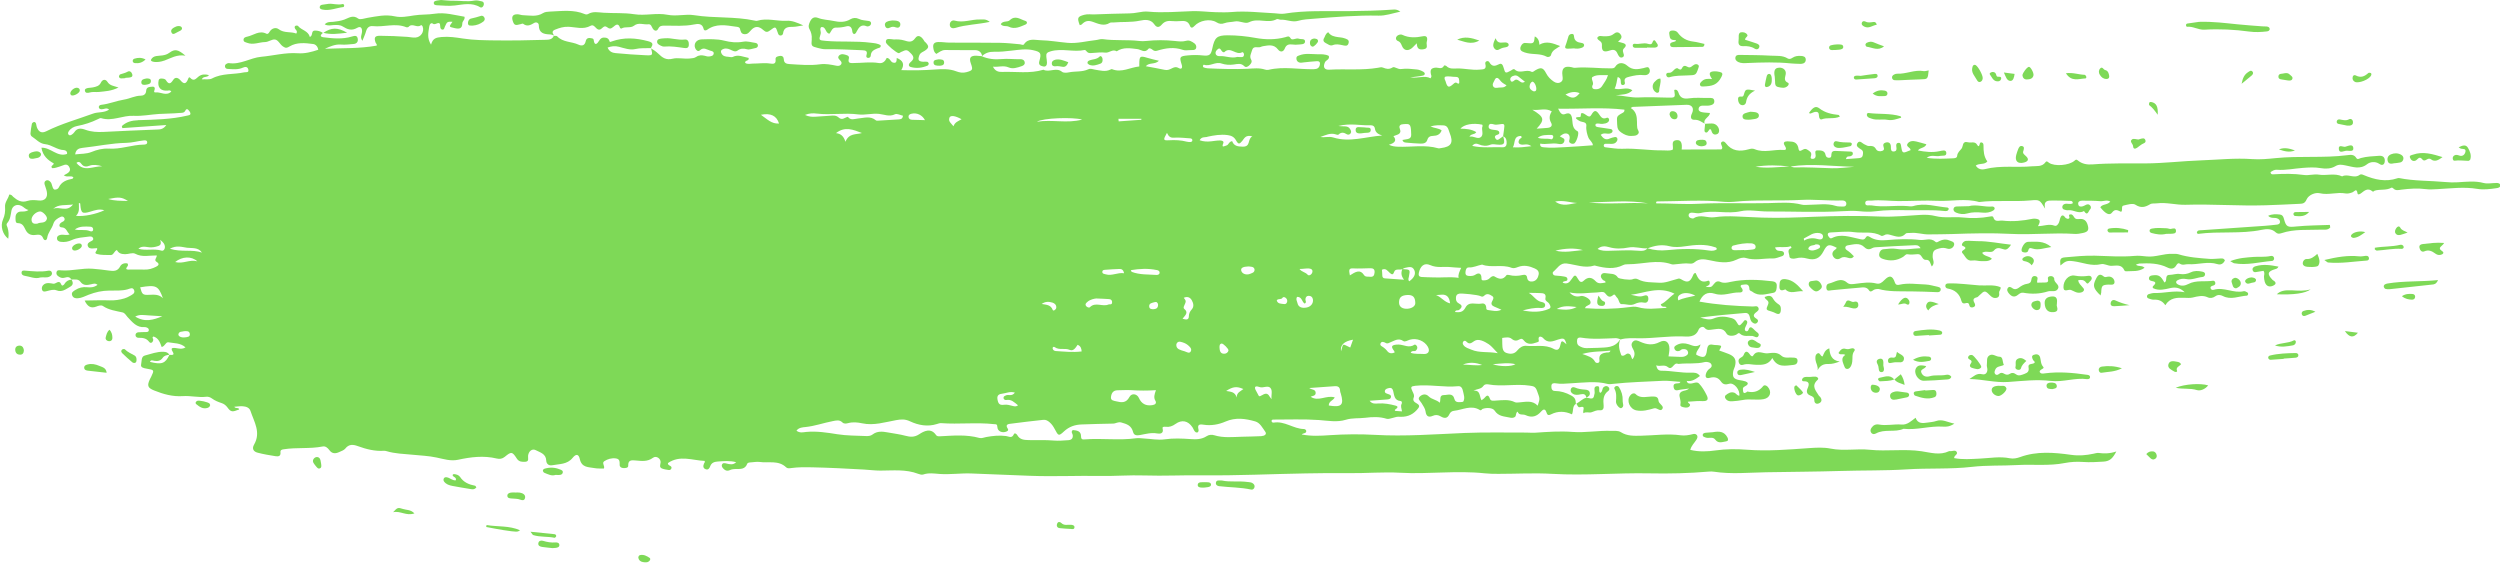 <?xml version="1.0" encoding="UTF-8" standalone="no"?><svg xmlns="http://www.w3.org/2000/svg" xmlns:xlink="http://www.w3.org/1999/xlink" fill="#7ed957" height="112.6" preserveAspectRatio="xMidYMid meet" version="1" viewBox="-0.4 -0.0 500.3 112.6" width="500.3" zoomAndPan="magnify"><g><g id="change1_1"><path d="M64.3,6.56s-.01,.01-.02,.02c0,0,0,0,.01,0v-.02Z"/><path d="M499.22,36.62c-.87-.01-1.79,.21-2.6,0-1.74-.47-3.47-.24-5.2-.14-.82,.05-1.62,.03-2.43-.05-3.1-.29-6.23-.18-9.3-.8-.1-.02-.23,.02-.34,.05-2.33,.79-4.54,.27-6.71-.64-.29-.12-.57-.24-.82-.05-1.11,.84-2.39-.31-3.51,.31-1.51-.72-3.12-.1-4.67-.35-.97-.16-2,.2-2.94,.07-2.04-.29-4.05-.26-6.08-.14-.25,.02-.6,.06-.64-.43,.36-.25,.78-.52,1.25-.48,1.76,.15,3.47-.25,5.2-.37,1.2-.09,2.39-.17,3.62,.05,.91,.16,2.02,.14,2.88-.38,.74-.45,1.32-.31,2.09-.16,1.41,.26,2.84,.89,4.3-.26,.54-.43,1.57-.65,2.46-.04,.62,.43,1.07,.08,1.07-.66,0-.79-.52-1.02-1.15-.97-1.21,.09-2.44,.12-3.62,.44-.32,.08-.69,.4-.93,0-.47-.77-1.15-.65-1.85-.56-4.74,.6-9.52,.1-14.27,.58-1.56,.16-3.14,.31-4.7,.2-3.43-.25-6.84,.13-10.25,.25-3.71,.13-7.42,.59-11.13,.61-3.54,.02-7.08-.08-10.61,.2-1.04,.08-2.08-.08-2.92-.79-.29-.25-.41-.19-.68,.06-1.05,.95-4.02,1.18-5.1,.4-.26-.19-.45-.43-.69-.11-.71,.98-1.79,.73-2.72,.82-3.11,.29-6.26-.23-9.35,.55-.72,.18-1.43,.05-1.89-.7,.74-.53,1.72-.11,2.32-.82-.72-.99-.77-2.08-.77-3.18,0-.24-.04-.5-.28-.59-.41-.16-.45,.16-.52,.45-.11,.43-.32,.24-.44,.03-.45-.83-1.23-.38-1.86-.55-1.2-.31-.93,.79-1.28,1.25-.33,.44-.84,.8-.89,1.46-.03,.44-.46,.48-.81,.5-1.71,.07-3.42,.19-5.29-.1,.92-.72,1.83-.18,2.64-.38,.5-.12,1.41,.18,1.28-.69-.09-.61-.87-.36-1.36-.26-1.44,.31-2.84,.14-4.32-.14,.47-.63,1.39-.44,1.7-1.24-.71-.2-1.37-.4-2.04-.56-.65-.16-1.35-.13-1.74,.46-.38,.6,.65,.73,.61,1.28-1.63,.69-1.64,.7-1.88-.76-.06-.36-.09-.76-.56-.7-.46,.05-.46,.44-.4,.81,.07,.43,.08,.87-.49,.91-.59,.05-.6-.41-.6-.84,0-.17,0-.36-.06-.51-.13-.38-.43-.54-.82-.47-.36,.07-.7,.22-.64,.67,.05,.38,.38,.81-.21,1.03-.48,.18-1.03,.06-1.25-.35-.36-.64-.82-.67-1.44-.62-.26,.02-.53-.2-.8-.3-.49-.18-1.01-1-1.48-.27-.42,.64,.33,.98,.8,1.3,.42,.29,.34,.7,.27,1.1-.09,.53-.51,.58-.92,.61-.79,.07-1.58,.12-2.45,.18,.18-.74,.62-.47,.9-.58,.3-.11,.54-.27,.48-.62-.04-.29-.31-.3-.55-.31-.98-.04-1.96-.08-2.95-.13-.5-.02-.77,.2-.79,.71-.01,.29,.01,.63-.38,.66-.38,.04-.71-.13-.78-.54-.15-.99-1.04-.92-1.62-.94-.69-.02-.35,.68-.36,1.11-.02,.44-.31,.63-.69,.59-.48-.04-.29-.39-.23-.66,.17-.67-.29-.86-.75-1.18-.65-.44-1.04,.26-1.55,.25-.09-.15-.19-.23-.2-.33q-.18-1.51-1.57-1.54c-.23,0-.46-.06-.69-.05-.62,.01-.9,.26-.51,.87,.25,.38,.45,.92-.19,.86-1.96-.16-3.94,.66-5.87-.17-.39-.17-.79-.07-1.19,.04-1.74,.49-3.33,.39-4.53-1.21-.17-.22-.45-.48-.74-.32-.44,.23-.16,.59-.06,.9,.07,.22,.17,.44-.12,.65-2.61,0-5.27,.01-7.93,.02,.15-1.3-.15-1.92-.93-1.88-1.42,.07-.59,1.35-.88,1.94-.69,.24-1.27,.1-1.85,.11-2.73,.05-5.43-.45-8.16-.32-1.14,.06-2.31-.18-3.46-.3-.17-.02-.32-.15-.31-.35,0-.2,.14-.34,.32-.35,.4-.02,.81,.02,1.21,.02,.42,0,.81-.09,1.06-.48,.13-.2,.21-.43,.1-.66-.12-.25-.35-.27-.59-.2-.28,.08-.58,.11-.84,.24-.89,.46-1.37-.01-1.87-.7,.64-.57,1.32-.08,1.9-.29,.23-.08,.45-.18,.47-.45,.02-.27-.19-.41-.43-.44-.8-.13-1.61-.24-2.41-.36-.35-.06-.72-.12-.53-.64,.45-.24,.91,.04,1.36-.02,.41-.06,.82-.08,1.13-.38,.17-.17,.25-.39,.15-.63-.08-.18-.27-.28-.43-.21-.9,.4-1.19-.23-1.62-.82-.55-.76-.92-.71-1.45,.21-.26,.46-.48,.4-.81,.22-.31-.17-.58-.44-.9-.53-.7-.19-.16,.77-.63,.77-1.41,0-.51,.48-.13,.74,.28,.18,.66,.21,.99,.31,.41,.12,.52,.42,.46,.81-.09,.69,.19,1.7,.41,2.24,.24,.57,.88,.93,.9,1.55-1.86,.13-3.64,.29-5.43,.37-1.45,.06-2.9,.21-4.35,.04-.37-.04-.85-.04-.76-.74,1.22,.24,2.41-.2,3.62,.05,.48,.1,.97,.1,1.18-.44,.29-.74-.49-.74-.87-1.09,.34-.2,.61-.47,.93-.53,.77-.16,1.21,.38,.99,1.21-.07,.25-.12,.45,.09,.63,.24,.2,.54,.26,.82,.16,.49-.17,1.14-2.23,.73-2.45-1.12-.59-.96-1.58-1.1-2.53-.11-.76-.41-1.35-1.41-.93-.57,.24-.95-.12-1.39-1.07,4.6,.07,8.93-.32,13.26,.19,.06,.34-.11,.51-.31,.62-1.42,.77-1.17,.76-1.14,2.31,.02,.87,.25,1.26,.83,1.65,.58,.39,1.21,.71,1.94,.68,.52-.02,1.1,.03,1.45-.43,.3-.39-.13-.76-.19-1.14-.06-.4-.06-.8-.06-1.21,0-1.11-.16-2.16-1.26-2.81,.2-.11,.3-.21,.4-.22,3.59-.14,7.17-.27,10.76-.42,1.13-.05,1.6,.71,1.08,1.77-.35,.72-.19,1.26,.52,1.23,.85-.04,1.4,.42,2.04,.77-.35-1,.99-1.25,1.06-2.13-.61-.06-1.12-.06-1.62-.17-.33-.07-.7-.24-.65-.69,.04-.4,.35-.59,.73-.61,.46-.03,.94,.05,1.39-.02,.51-.09,1.1-.26,1.02-.95-.07-.62-.6-.58-1.09-.57-1.33,.03-2.66-.13-3.99,.08-.92,.14-1.73,0-2.07-1.09-.1-.31-.31-.79-.87-.59,.24,1.6,.24,1.56-1.39,1.53-1.9-.04-3.82-.13-5.71-.03-1.59,.08-3.03-.39-4.58-.42,1.14-.21,2.37-.04,3.31-1-1.14-.84-2.35,.05-3.56-.35,.42-.78,.41-1.57,.62-2.32,.66,.22,.6,.65,.62,1.05,.01,.32,.09,.61,.49,.55,.27-.04,.39-.28,.32-.52-.23-.81,.24-.98,.89-1.14,.96-.24,1.9-.44,2.91-.32,.84,.1,1.34-.46,1.17-1.1-.21-.78-.69-.42-1.22-.31-1.12,.25-2.21,.48-3.29-.49-.6-.54-1.72-.88-2.42,.27-.16,.26-.48,.27-.79,.28-2.42,.03-4.83-.34-7.25-.11-.22,.02-.45-.08-.68-.13-1.43-.31-2.01,.21-1.81,1.68,.06,.48,.16,.95-.28,1.27-.49,.36-1.05,.22-1.48-.08-.61-.42-1.13-.92-1.5-1.64-.61-1.18-1.05-1.26-2.19-.59-.25,.15-.48,.42-.77,.27-1.06-.56-2.32,.52-3.34-.45-.22-.21-.52,.09-.77,.23-1.07,.58-1.12,.58-1.44-.57-.15-.53-.37-.99-.9-.72-.84,.42-1.42,.56-1.98-.42-.23-.39-.92-.16-.78,.37,.31,1.19-.46,1.07-1.15,1.14-1.51,.15-3-.26-4.51-.23-.73,.02-1.53,.14-2.14-.49-.1-.1-.44-.14-.45-.11-.42,.92-1.2,.35-1.81,.44-.8,.12-1.01,.42-.83,1.32,.04,.21,.24,.4-.08,.81-1.14-.64-2.44,.03-4.07-.18,1.09-.15,1.84-.2,2.56-.37,.45-.11,.48-.52,.09-.75-.39-.23-.85-.42-1.3-.47-1.04-.1-2.1-.24-3.12-.09-.72,.11-1.37-.56-1.73-.33-.73,.46-1.29,.31-1.93,.05-.35-.15-.68-.03-1.02,.03-3.23,.55-6.49,.19-9.73,.38-1.03,.06-1.3-.53-.88-1.47,.2-.46,.98-.53,.78-1.28-.72-.4-1.57-.33-2.35-.34-1.19-.01-2.41-.24-3.59,.24-.29,.12-.53,.16-.55,.51-.02,.38,.12,.69,.47,.86,.33,.16,.68,.06,1.02,.02,.86-.1,1.73-.18,2.6-.24,.56-.04,.71,.28,.59,.78-.15,.6-.53,.8-1.15,.82-3.04,.08-6.09-.6-9.12,.13-.21,.05-.47,.02-.69-.05-1.14-.38-2.31-.22-3.46-.16-2.67,.12-5.34,.03-8.01-.09-.28-.01-.56-.1-.83-.19-.07-.03-.14-.2-.13-.29,0-.09,.15-.26,.18-.25,1.21,.45,2.31-.67,3.56-.23,.75,.26,1.6,.31,2.42,.2,.74-.1,1.46-.34,2.12,.33,.34,.34,.76,.08,1.07-.23,.3-.3,.55-.66,.3-1.09-.39-.67,.02-1.21,.17-1.82,.27-1.06,1.16-.46,1.72-.7,.16-.07,.33-.13,.49-.16,1.09-.17,2.15-.45,3.01,.67,.42,.55,1.05,.55,1.35-.22,.29-.76,.82-.88,1.53-.79,.4,.06,.82,.06,1.22,.01,.5-.05,1.27,.01,1.3-.58,.03-.69-.79-.42-1.24-.59-.56-.21-1.33,.43-1.62-.04-.38-.63-.63-.38-1.09-.26-1.98,.53-3.96,.51-5.99,.14-1.82-.33-3.68-.52-5.53-.52-2.21,0-2.63,.47-3.09,2.64-.27,1.28-.56,1.54-1.92,1.39-.99-.11-1.97-.1-2.95-.01-1.67,.16-1.75,.28-1.25,1.87,.2,.65-.05,.99-.6,.67-.59-.34-.98-.14-1.44,.09-.42,.21-.83,.38-1.33,.27-1.23-.26-2.47-.48-3.82-.73,.67-.8,1.84-.29,2.63-1.09-.92-.23-1.65-.38-2.36-.6-1.41-.43-1.55-.33-1.57,1.2,0,.17,0,.33,0,.54-1.84,.17-3.54,1.32-5.45,.54-.09-.04-.23,.03-.33,.08-1.02,.51-2.06,.17-3.07,.02-.46-.07-.9-.3-1.35-.08-1.24,.59-2.62,.35-3.91,.62-.43,.09-1.06,.13-1.35-.11-1.18-.98-2.54,.19-3.72-.42-2.72,.83-5.51,.34-8.28,.44-.72,.03-1.37-.14-1.83-1.05,1.14,.12,2.11-.31,3.16,.15,.82,.36,1.72,.04,2.55-.24,.34-.11,.69-.3,.66-.71-.03-.49-.43-.71-.85-.7-1.28,.04-2.54-.14-3.83-.02-1.33,.13-2.66-.01-3.92-.57,0,0,0,0,0-.01,0,0,0,0-.01,0h.02c-.35-.02-.69-.08-1.04-.09-1.24-.05-1.57,.41-1.15,1.57,.44,1.24,.36,1.37-.89,1.72-.72,.2-1.39,.08-2.04-.17-1.39-.54-2.84-.46-4.27-.36-2.18,.15-4.36,.2-6.73,.12,.71-1.17,.35-1.93-.91-2.44-.04,.46,.06,1.16-.75,.93-.52-.15-.57-.89-1.25-.94-.3,.67-.8,1.17-1.6,1.03-1.68-.28-3.36,0-5.04,0-.56,0-1.22,.11-.94-.92,.16-.58-.49-.69-.93-.8-.41-.11-.84-.06-1.1,.31-.26,.37,.06,.63,.3,.89,.21,.22,.38,.47,.19,.77-.22,.34-.6,.35-.94,.29-1.09-.21-2.18-.45-3.28-.29-2.03,.28-4.05,.08-6.08-.04-.64-.04-1.15-.17-1.18-.96-.02-.49-.32-.75-.81-.67-.39,.07-.9,.14-.84,.69,.12,.97-.49,.92-1.09,.83-1.16-.18-2.32,.02-3.48,.01-.5,0-1.03,.2-1.51-.14-.13-.59,.9-.33,.68-1-1.04-.18-2.06-.76-3.18-.19-.22,.11-.57-.02-.86-.03-.6-.03-1.17-.12-1.43-.78-.09-.23-.09-.48,.13-.63,.53-.36,1.1-.29,1.65-.04,.48,.22,1,.56,1.47,.21,.64-.48,1.22-.45,1.94-.26,.46,.12,1.01-.13,1.53-.22,.3-.05,.59-.15,.62-.5,.02-.34-.23-.53-.54-.57-.8-.1-1.56-.39-2.41-.23-1.27,.23-2.52,.12-3.79-.21-1.47-.37-3-.3-4.5-.26-1.08,.02-1.66,.89-1.32,1.74,.16,.42,.58,.8,.93,.47,.76-.74,1.39-.15,2.06,.04,.32,.09,.78,.16,.72,.6-.07,.49-.57,.53-.96,.58-.27,.03-.57-.08-.85-.15-.59-.14-1.16-.14-1.67,.22-.4,.28-.85,.28-1.31,.33-1.15,.12-2.4-.21-3.4,.04-1.38,.35-2.1-.24-2.88-.99-.46-.44-.97-.79-1.51-1.11,.39-.68,.61-1.1-.53-1.4-2.46-.66-4.85-.83-7.27,.04-.17,.06-.4,.19-.45,.02-.17-.62-.55-.8-1.15-.79-.73,.02-.88,.63-1.25,1.05-.38,.42-.68,.26-.77-.5-.04-.34-.21-.35-.42-.4-.55-.12-1.04-.12-1.2,.6-.18,.84-.74,1-1.44,.67-1.39-.65-3.11-.44-4.27-1.67-.12-.13-.44-.07-.67-.09-.3,.71-.94,.78-1.58,.79-3.35,.1-6.7,.16-10.04,.12-2.17-.03-4.4-.04-6.58-.38-1.42-.22-2.78-.43-4.27-.3-1.09,.1-1.75,.25-2.1,1.53-.86-1.36-.52-2.49-.36-3.61,.07-.48,.37-.89,.78-.56,.45,.37,1.42-.86,1.42,.51,0,.3,.1,.62,.44,.65,.38,.03,.37-.34,.49-.59,.45-1.01,.46-1.01,1.53-.98-.77,1.06-.75,.99,.42,1.27,.91,.21,1.52,.13,1.54-.94,0-.49,.58-.73,.44-1.34-1.96-.32-3.91-.92-5.96-.6-1.37,.22-2.77,.12-4.15,.34-1.25,.2-2.61,.46-3.8,.19-1.91-.43-3.67-.01-5.49,.29-.63,.1-1.49,.44-1.86,.16-1.09-.83-1.92-.11-2.81,.2-.72,.25-1.46,.37-2.21,.44-.54,.05-1.15-.06-1.7,.5,.64,.37,1.21,.18,1.75,.15,.65-.03,1.3-.07,1.86,.28,.92,.57,1.75,.93,2.88,.28,.7-.41,1.04,0,.98,.83-.04,.52-.45,1.06,.08,1.75,.28-.72,.56-1.29,.72-1.88,.2-.74,.65-1.13,1.38-1.05,2.22,.24,4.48-.68,6.68,.22,.13,.05,.39,.01,.47-.08,.72-.85,1.7,.33,2.45-.32,.1-.09,.3,.11,.36,.28,.37,1.03-.37,2.13-1.48,2.19-.52,.03-1.04-.1-1.55-.14-1.85-.13-3.71-.21-5.56-.22-.99,0-1.18,.38-.84,1.35,.07,.2,.33,.33,.23,.62-3.42,.62-6.9,.48-10.37,.63,1.06-.47,2.08-.94,3.27-.84,.8,.07,1.61-.05,2.42-.11,.64-.04,.99-.41,.89-1.03-.11-.73-.57-.65-1.17-.47-1.87,.57-3.79,.4-5.69,.15-.85-.11-.55-.52-.12-.87-.49-.33-1.02-.49-1.63-.47-.79,.04-.29,1.02-.98,1.28-.34-1.27-1.68-1.34-2.36-2.2-.07-.09-.35-.11-.48-.05-.26,.12-.23,.35-.12,.58,.14,.28,.57,.46,.25,.99-1.11-.45-2.41-.03-3.53-.88-.54-.41-1.37-.22-1.81,.51-.17,.28-.34,.55-.66,.39-1.43-.73-2.56,.34-3.83,.6-.34,.07-.72,.19-.73,.62-.01,.45,.41,.49,.72,.61,1.22,.48,2.4-.13,3.6-.15,.67-.01,1.37-.6,1.98-.51,.67,.1,.98,.99,1.61,1.4,.54,.36,.76,.31,1.31-.02,1.45-.87,3.11-.69,4.71-.48,.47,.06,.92,.46,1.02,1.15-1.33,.45-2.68,.8-4.07,.7-2.5-.18-4.91,.49-7.36,.71-2.18,.2-4.15,1.63-6.47,1.26-.11-.02-.23,.04-.33,.08-.29,.12-.5,.32-.43,.66,.05,.24,.24,.41,.49,.42,1.04,.07,2.11,.2,3.09-.25,.56-.26,.97-.15,1.09,.39,.15,.68-.48,.47-.83,.55-2.12,.47-4.39,.14-6.42,1.22-.54,.29-1.32,.13-2.07,.18,.33-.72,1.07-.27,1.44-.85-.77-.2-1.42-.19-2.03,.25-.53,.39-.96,1.14-1.73,.29-.25-.27-.36,.12-.44,.31-.38,.93-.82,1.02-1.49,.21-.39-.47-1.01-.79-1.45-.12-.52,.8-.89,1.02-1.47,.08-.19-.3-.6-.32-.95-.33-.26,0-.45,.1-.51,.37-.29,1.39,.39,2.16,1.8,2.05,.22-.02,.44-.17,.74,.17-.98,1-2.09,.08-3.08,.19-.65,.07-.23-.47-.23-.75,0-.31-.19-.42-.45-.4-.56,.06-1.24,0-1.28,.84-.03,.69-.55,.96-1.04,.96-1.2,0-2.23,.6-3.37,.78-1.54,.25-3.01,.88-4.58,1.05-.29,.03-.57,.22-.46,.59,.08,.24,.32,.3,.57,.3,.47,0,.97-.4,1.46,.07-1.02,.69-2.2,.42-3.19,.79-3.14,1.15-6.38,2.04-9.38,3.54-.9,.45-1.52,.17-1.89-.82-.08-.21-.08-.46-.15-.68-.07-.25-.25-.42-.51-.33-.14,.05-.3,.21-.33,.35-.12,.63-.23,1.26-.28,1.89-.02,.2,.09,.51,.24,.61,.87,.56,1.58,1.45,2.68,1.56,1.35,.13,2.39,1.15,3.77,1.19,.36,.01,.74,.32,.62,.77-1.94,.7-3.24-1.32-5.12-1.25,.28,1.68,1.33,2.51,2.48,3.15-.08,.42-.74,.46-.34,.94,.54,.05,1.02-.19,1.52-.32,.63-.16,1.37-.78,1.87,.02,.61,.97-.32,1.35-1.05,1.73,.66,.51,1.38-.05,1.92,.4-.06,.11-.11,.27-.18,.29-1.15,.23-2.2,.57-2.75,1.76-.12,.25-.5,.49-.92,.4-.47-.39-.34-1.09-.74-1.52-.25-.27-.54-.46-.91-.26-.31,.16-.33,.46-.26,.75,.14,.5,.36,.99,.45,1.5,.21,1.18-.44,1.86-1.64,1.72-.76-.08-1.54-.15-2.25,.09-1.17,.4-2.02-.1-2.83-.81-.21-.19-.32-.49-.82-.45-.16,.82-.91,1.49-.83,2.46,.07,.89-.04,1.68-.41,2.53-.58,1.32-.06,3,1.05,3.84,.14-.79,.08-1.53-.14-2.24-.11-.33-.34-.59-.03-.94,.6-.7,.65-1.58,.81-2.44,.19-.99,1.08-1.41,1.99-.97,.48,.23,.8,.71,1.43,.83-.62,.43-1.16,.27-1.67,.33-.58,.08-.92,.52-.93,1.1,0,.44-.07,1.2,.41,1.2,1.09,0,1.27,.76,1.65,1.45,.4,.73,1.04,1.04,1.9,.92,.63-.08,1.25-.17,1.57,.67,.19,.5,.72,.52,.81-.1,.15-1.07,.94-1.81,1.23-2.8,.2-.68,.81-1.1,1.46-1.39,.29-.13,.58-.08,.74,.24,.12,.23,.05,.47-.14,.62-.18,.14-.42,.2-.59,.36-.42,.39-.3,.87,.19,.88,.99,.04,1.02,.93,1.6,1.41-.66,.27-1.24-.03-1.8,.09-.37,.08-.7,.22-.73,.62-.04,.5,.31,.72,.76,.78,.77,.1,1.49-.03,2.2-.36,1.07-.49,2.25-.54,3.39-.69,.35-.05,.75-.06,.88,.35,.11,.34-.21,.48-.48,.61-.38,.19-.75,.44-.58,.93,.16,.46,.59,.51,1.02,.48,.28-.02,.57-.04,.83-.06,.21,.47-.81,.95-.04,1.17,.87,.25,1.83,.18,2.75,.21,.62,.02,.66-.76,1.26-1.01,.33,.65,.85,.83,1.64,.84,.7,.01,1.48-.38,2.02-.09,1.39,.75,2.82,.32,4.32,.34,.02,.47-.64,.92-.05,1.28,.69,.42,.38,.74-.09,.98-.73,.37-1.49,.61-2.34,.57-1.1-.04-2.21,0-3.31,0-.1,0-.21-.07-.31-.1-.1-.41,.6-.62,.23-1.13-.6-.13-1.2,.08-1.46,.59-.52,1.02-1.34,.96-2.23,.84-1.09-.15-2.18-.29-3.28-.37-2.11-.16-4.15,.48-6.24,.33-.38-.03-.9-.17-1,.4-.09,.55,.36,.81,.79,1.02,.4,.19,.8,.06,1.19-.04,.46-.12,.78,.07,1.01,.45,.63,.02,1.36-.16,1.78,.42,.61,.85,1.36,.71,2.18,.53,.4-.09,.83-.28,1.27,.12-.72,.53-1.41,.54-2.11,.47-.84-.09-1.61,.09-2.33,.55-.4,.25-.85,.48-.64,1.07,.19,.52,.65,.63,1.14,.59,.77-.05,1.44-.43,2.14-.7,1.35-.52,2.68-.83,4.19-.84,1.16-.01,2.42,.08,3.6-.24,.48-.13,1.08-.53,1.34,.18,.23,.63-.41,.88-.85,1.14-.34,.2-.72,.37-1.11,.49-.95,.28-1.9,.42-2.91,.39-1.64-.06-3.27,.01-5.04,.03,.56,1.19,1.23,1.63,2.31,1.22,.44-.17,.98-.37,1.35-.12,1.2,.82,2.58,.97,3.92,1.28,.48,.11,.69,.58,1,.92,.95,1,1.82,2.17,3.45,2.02,.11,0,.23,.02,.34,.06,.29,.1,.53,.27,.47,.62-.05,.28-.31,.3-.55,.31-.52,.02-1.04,0-1.56,.05-.31,.03-.56,.24-.55,.57,.01,.33,.28,.53,.58,.53,.83,0,1.56,.03,2.15,.81,.29,.39,.73,.18,.82-.38,.04-.23-.36-.51,.06-.69,1.04,.33,1.32,1.27,1.63,2.11,.69-.18,.83-1.05,1.33-.95,1.13,.22,2.41,.08,3.44,1.02-.96,.61-1.9-.08-2.68,.16-.52,.38,1.25,1.54-.57,1.33-.23-.47-.65-.59-1.14-.61-1.3-.06-2.51,.43-3.73,.74-.81,.2-.62,1.19-.77,1.8-.15,.62,.56,.74,1.09,.83,1.57,.27,1.57,.27,.92,1.64-.07,.16-.17,.31-.24,.46-.61,1.3-.46,1.75,.84,2.27,1.84,.74,3.7,1.27,5.75,1.13,1.55-.11,3.11,.32,4.68,.13,.41-.05,.81,.1,1.15,.35,.57,.42,1.21,.68,1.88,.9,.5,.16,.88,.44,1.22,.9,.67,.93,.98,.93,2.33,.39-.08-.49-.71-.07-.97-.54,.66-.05,1.18-.14,1.69-.1,.65,.05,1.32,.25,1.55,.94,.72,2.19,2.14,4.29,.71,6.75-.45,.78-.14,1.38,.71,1.6,1.17,.31,2.37,.51,3.57,.7,.54,.09,1.1,.05,1.01-.77-.05-.47,.26-.55,.64-.61,2.59-.41,5.23-.05,7.81-.56,.54-.11,.99,.26,1.32,.71,.54,.77,1.24,.76,2,.4,.42-.2,.93-.35,1.2-.69,.72-.92,1.55-.84,2.49-.5,1.7,.62,3.44,1.07,5.27,.94,.17-.01,.35,.03,.51,.08,1.68,.51,3.43,.54,5.16,.71,1.61,.16,3.22,.22,4.83,.56,1.39,.29,2.82,.77,4.3,.45,2.57-.56,5.14-.88,7.75-.25,.58,.14,1.1,.08,1.62-.35,1.32-1.09,1.48-1.05,2.41,.38,.43,.66,1.08,.66,1.7,.62,.82-.06,.48-.75,.54-1.22,.11-.89,.81-1.48,1.54-1.1,.86,.45,2.04,.72,2.09,2.06,.03,.78,.62,1.07,1.19,.96,1.43-.28,3.01-.13,4.1-1.49,.67-.83,1.2-.78,1.43,.24,.39,1.78,1.77,1.59,2.95,1.82,.61,.12,1.25,.06,1.87,.09,.26-.51-.48-1.1,.08-1.47,.68-.45,1.47-.67,2.32-.56,.83,.11,.75,.71,.76,1.31,0,.41,.33,.59,.71,.62,.41,.03,1.02-.02,1-.45-.06-1.23,.72-1.13,1.47-1.07,1.21,.1,2.36,.3,3.49-.54,.66-.49,1.61,.18,1.52,.96-.05,.47-.32,.94,.28,1.19,.42,.17,.89,.23,1.35,.3,.24,.03,.47-.09,.54-.34,.09-.27-.11-.41-.33-.53-.21-.11-.41-.23-.37-.52,2.38-1.65,4.91-.53,7.34-.43,.12,.25-.05,.37-.12,.52-.21,.48-.22,.95,.35,1.15,.5,.18,.75-.21,.89-.61,.27-.73,.86-.89,1.52-.94,1.22-.08,2.43-.21,3.67,.14-.6,.59-1.27,.43-1.94,.26-.33-.08-.74-.19-.9,.23-.14,.37,.14,.66,.39,.9,.32,.3,.72,.41,1.13,.22,.44-.22,.88-.25,1.35-.25,.87,0,1.77,.05,2.17-1.02,.1-.28,.47-.29,.77-.31,.58-.03,1.17-.16,1.74-.08,1.79,.26,3.76-.41,5.31,1.09,.25,.24,.66,.18,1.01,.13,1.38-.19,2.75-.18,4.14-.15,3.48,.08,6.95,.25,10.42,.45,1.1,.06,2.18,.21,3.29,.21,2.52-.01,5.09-.3,7.54,.64,.32,.12,.73,.24,1.02,.14,1.09-.38,2.19-.19,3.27-.11,2.1,.15,4.18-.17,6.27-.1,3.94,.14,7.88,.31,11.83,.47,4.7,.18,9.41-.05,14.11,.03,2.91,.05,5.81-.2,8.71-.1,3.94,.13,7.87-.08,11.8-.03,6.84,.08,13.69-.26,20.54-.38,2.9-.05,5.8-.09,8.69-.05,3.41,.04,6.8-.27,10.24-.08,5.61,.32,11.25-.49,16.87,.11,.92,.1,1.85,.11,2.78,.11,3.6,0,7.19-.21,10.79,0,6.48,.38,12.96-.23,19.45-.1,3.94,.08,7.9-.01,11.84-.35,.35-.03,.7-.04,1.04,.02,3.47,.53,6.97,.17,10.44,.11,4.98-.09,9.97-.11,14.95-.26,4.4-.14,8.81-.04,13.2-.32,4.35-.28,8.71,0,13.05-.5,2.99-.35,6.02-.19,9.02-.36,3.18-.18,6.39,.22,9.56-.41,1.18-.23,2.42-.3,3.62-.21,1.4,.1,2.76,.02,4.15-.07,1.33-.09,1.87-.76,2.54-2.03-1.35,.45-2.44,.44-3.53,.3-.33-.04-.69,.08-1.03,.15-1.5,.32-2.92,.45-4.53,.22-3.36-.47-6.82-.77-10.16,.45-.66,.24-1.37,.38-2.06,.24-2.02-.41-4.03-.02-6.04,.07-1.71,.08-3.42,.23-5.1-.1-.04-.61,.87-.72,.48-1.27-.27-.39-.76-.13-1.15-.12-.12,0-.25-.04-.35,0-1.84,.88-3.64,.3-5.5,.02-3.43-.52-6.91,.06-10.39-.3-2.57-.27-5.21,.29-7.8-.23-1.44-.29-2.89-.2-4.34-.1-4.14,.29-8.27,.65-12.45,.32-2.04-.16-4.14-.16-6.24,.14-1.59,.23-3.33,.32-5.07-.11,.22-.85,.8-1.36,1.2-1.99,.19-.3,.36-.63,.12-.96-.19-.26-.51-.28-.8-.2-.79,.21-1.68,.34-2.38,.24-2.68-.38-5.33,.03-7.99,.08-1.41,.03-2.78,.09-4.04-.71-.56-.35-1.24-.24-1.88-.26-2.61-.1-5.2,.41-7.81,.21-2.5-.19-4.99-.01-7.49,.16-.58,.04-1.16-.03-1.74-.03-4.12,.01-8.25-.09-12.36,.08-5.97,.25-11.92,.72-17.9,.38-3.01-.17-6.04-.14-9.06,.06-1.85,.13-3.7,.24-5.63-.14,.28-.31,.9-.16,.91-.67,0-.26-.26-.41-.48-.42-2.1-.04-3.86-1.66-6.05-1.28-.2,.03-.46-.11-.42-.43,.09-.06,.17-.19,.26-.18,3.07,.01,6.14-.13,9.22,.09,1.78,.13,3.63,.49,5.37-.05,1.32-.41,2.62-.24,3.89-.4,1.5-.19,2.87-.24,4.3,.2,.35,.11,.79-.09,1.19-.17,.4-.08,.8-.27,1.18-.24,1.44,.1,2.62-.21,3.66-1.35,.55-.61,.69-.91,0-1.31-.51-.29-.87-.55-.61-1.21,.16-.41-.05-.77-.23-1.15-.45-.94-.38-1.07,.58-1.18,2.84-.31,5.68,.37,8.53,.09,.65-.06,.87,.48,.98,1.02,.14,.67,.42,1.35,.07,2.03-.04,.07-.2,.1-.31,.11-.58,.05-1.29,.15-1.47-.57-.34-1.34-1.33-.81-2.1-.82-1.02,0-.59,.92-.85,1.54-.66-.63-1.6-.65-2.23-1.29-.55-.56-1.23-.43-1.73,.02-.59,.52,.06,.89,.3,1.31,.32,.55,.75,1.11,.82,1.7,.12,1,.64,1.23,1.41,.89,.62-.28,1.12-.2,1.64,.11,.72,.43,1.32,.43,1.71-.43,.18-.41,.51-.66,.93-.7,1.72-.18,3.42-1.24,5.17-.16,.31,.19,.37-.15,.55-.22,.86-.31,2.04-.22,2.4,.33,.79,1.21,1.93,1.15,3.02,1.4,.33,.08,.68,.11,1.01-.09,.4-.24,.1-.8,.59-1.1,.26,.83,1.04,.45,1.57,.7,1.29,.61,2.28,.27,3.15-.74,.4-.47,.79-.55,1.02,.13,.18,.54,.32,.77,.96,.45,1.35-.68,2.76-.65,4.17,.01,.34-.72,.03-1.62,.78-2.1-.05-.71-.03-1.18-.95-1.68-1.08-.58-2.07-.89-3.23-.9-.65,0-.73-.51-.72-.98,0-.58,.46-.62,.88-.55,1.05,.19,2.09,.03,3.13-.01,2.43-.12,4.86-.5,7.28,.14,.32,.08,.7,.02,1.04-.02,3.3-.36,6.61-.43,9.91-.61,1.18-.06,2.33,.14,3.61,.21-.17,.18-.2,.25-.25,.26-.52,.1-1.32-.1-1.13,.85,.18,.89,.87,.51,1.41,.44,.56-.08,1.12-.15,1.68-.22-.39,.35-.79,.38-1.18,.49-.51,.13-.82,.5-.74,1.03,.08,.56,.32,1.07,.18,1.68-.09,.4,.39,.5,.73,.57,.41,.07,.83,.12,1.12-.26,.32-.43-.32-.5-.36-.87,.64-.05,1.27-.1,1.9-.13,.35-.02,.69,0,1.04,.01,.99,.03,1.27-.32,.81-1.22-.41-.82-.89-1.65-1.52-2.3-.47-.49-1.22,.08-1.84,0-.23-.03-.47-.01-.63-.52,1.08,.18,1.83-.39,2.66-.99-.5-.71-1.17-.68-1.78-.66-1.98,.07-3.93-.4-5.9-.39-.67,0-.9-.35-1.08-1.08,.83,.32,1.6-.26,2.36,.36,.91,.75,1.13-1.07,2.02-.65,.05,.02,.12,0,.17,0,1.73-.19,3.48,.07,5.19-.37,.16-.04,.35-.03,.52,0,.35,.06,.69,.16,.82,.54,.11,.33-.07,.56-.32,.73-.4,.28-.67,.64-.8,1.1-.19,.66,.07,.98,.76,.79,.96-.26,1.68-.09,2.26,.75,.41,.59,.88,.67,1.64,.44,.97-.3,2.2,1.25,2.02,2.38-.46,0-.63-.47-1.02-.6-.71-.23-1.24,.13-1.74,.54-.1,.08-.14,.35-.09,.47,.28,.62,.84,.76,1.46,.71,.69-.06,1.39-.11,2.07-.25,1.38-.28,2.79,.08,4.17-.17,1.32-.23,1.73-1.45,.85-2.46-.26-.3-.7-.44-.92-.16-.84,1.06-1.88,1.4-3.17,1.09-.03,0-.08,.08-.13,.11-.78,.53-.71-.16-.76-.56-.05-.44,.35-.53,.64-.72,.52-.34,.39-.67-.13-.86-.38-.13-.79-.18-1.19-.25-1.16-.21-1.47-.63-1.26-1.77,.06-.34,.25-.65,.34-.98,.34-1.28,0-1.97-1.21-2.47-.63-.26-1.29-.47-1.94-.71,.56-.96,.56-.97-.27-1.07-.23-.03-.47,0-.7-.04-.81-.14-1.33-.24-1.47,.99-.17,1.6-.69,1.71-2.15,.97-.08-.79,.71-1.18,.85-2.07-.87,.65-1.62,.22-2.35-.02-.81-.26-1.58-.29-2.35,.11-.32,.17-.67,.36-.51,.78,.16,.43,.55,.59,.99,.43,.21-.08,.38-.31,.59-.34,.48-.07,.99,0,1.13,.56,.12,.48-.29,.74-.68,.88-.26,.1-.56,.1-.85,.1-.8-.02-1.6-.07-2.37-.1,.07-.57,.2-1.08,.18-1.59-.03-1.29-.81-1.87-1.96-1.28-1.37,.71-2.59,.52-3.89-.06-.47-.21-.99-.49-1.45-.02-.45,.46-.27,.98,0,1.44,.42,.72,.45,1.39-.09,2.08-.33-.36-.19-.95-.77-1.12-.57-.16-.83,.7-1.47,.33-.38-1-.68-2.04-.21-3.15,1.3-.39,2.63-.25,3.96-.25,2.79,0,5.55-.45,8.35-.38,1.18,.03,2.73,.31,3.39-1.39,.11-.3,.79-.78,1.17-.33,.55,.63,1.05,.39,1.7,.33,.95-.09,2-.45,2.7,.83,.27,.5,1.24,.56,1.93,.22,.25-.12,.46-.49,.74-.22,.74,.7,1.66,.38,2.5,.47,.41,.05,.95,.57,1.23-.02,.24-.52-.42-.74-.71-1.07-.12-.13-.24-.25-.37-.37-.38-.36-.7-.42-.9,.17-.08,.23-.26,.44-.52,.33-.35-.15-.25-.47-.16-.74,.08-.22,.2-.42,.29-.63,.13-.28,.22-.59-.09-.77-.35-.2-.46,.13-.65,.35-.71,.82-.79,.85-1.28-.04-.26-.47-.56-.65-1.03-.79-1.21-.35-2.37-.42-3.57,.09-.89,.38-1.78,.06-2.67-.19,2.99-.41,5.98-.66,8.98-.92,.48-.04,.77,.21,.89,.65,.12,.45,.17,.93,.56,1.24,.29,.23,.62,.38,.93,.08,.32-.31,.23-.63-.14-.84-.62-.36-.68-.75-.11-1.21,.31-.25,.75-.49,.52-.97-.23-.47-.73-.23-1.11-.24-3.58-.1-7.15-.34-10.68-.98,.58-1.37,1.51-2.08,3.06-1.58,1.77,.57,3.3-.32,4.96-.25,.58,.03,.85-.35,.41-.92-.14-.18-.33-.35-.04-.59,.68-.03,1.57-.47,1.61,.83,0,.37,.39,.37,.6,.54,1.34,1.03,2.79,.42,4.18,.21,.65-.1,.68-.88,.69-1.46,.01-.57-.38-.79-.9-.85-2.78-.33-5.56-.47-8.33,.12-.69,.15-1.35,.32-2.04,.01-.57-.26-.95-.06-1.33,.44-.51,.66-.55,.63-1.62,.55,.26-.22,.69-.21,.79-.62,.08-.32-.04-.72-.36-.6-1.55,.57-1.98-.55-2.46-1.57-.32,.04-.41,.25-.5,.47-.59,1.39-1.12,1.59-2.42,.78-.39-.24-.58-.09-.91,0-1.15,.31-2.34,.8-3.48,.71-1.39-.11-2.88,.03-4.2-.68-.36-.2-.76-.16-1.17,.01-.45,.18-2.68-.09-2.86-.37-.58-.92-1.52-.7-2.35-.86-.35-.06-.74-.07-.95,.26-.27,.42,0,.76,.29,1.08,.16,.18,.57,.12,.53,.52-.7,.11-1.4,.36-1.97-.26-.78-.84-1.54-.92-2.4-.1-.43,.41-.77,.28-1.08-.27-.56-.99-.71-1.01-1.33-.06-.48,.72-.93,1.1-1.8,.71,.21-.49,.95-.12,.96-.66,0-.55-.56-.53-.92-.6-.51-.11-1.04-.08-1.55-.16-.48-.07-.59-.58-.35-.77,.81-.65,1.32-1.81,2.66-1.64,1.84,.23,3.64,1.02,5.55,.41,.09-.03,.22,.05,.34,.07,1.83,.45,3.64,.74,5.44-.17,.29-.15,.68-.16,1.03-.16,2.87,0,5.75-1.01,8.62,0,.26,.09,.58,.02,.87,0,.93-.07,1.84-.25,2.78-.13,.36,.05,.7-.03,.98-.27,.9-.77,1.87-.64,2.95-.41,1.8,.39,3.64,.76,5.45-.11,.56-.27,1.24-.52,1.86-.33,1.79,.56,3.58,.03,5.37,.1,.61,.03,1.24-.28,1.85-.46,.23-.07,.42-.25,.42-.51,0-.34-.24-.49-.56-.53-.43-.06-.95,.1-1.25-.71,1.1-.2,2.19,.1,3.12-.25,.19,.19,.21,.34,.09,.38-.92,.36-.32,1.15-.33,1.64-.01,.5,.8,.56,1.31,.41,.76-.22,1.52-.16,2.24,.04,1.52,.41,2.53-.01,3.27-1.45,.75-1.46,1.12-1.49,2.66-.7-.07,.09-.12,.21-.21,.27-.55,.36-.88,.84-.51,1.46,.34,.57,.94,.71,1.51,.33,.51-.33,.98-.2,1.49-.05,.38,.11,.8,.2,1.14-.32-.41-.45-.84-.86-1.39-1.21-.51-.32-.4-.9,.2-.98,1.12-.16,2.32-.6,3.3,.38,.5,.49,.99,.52,1.57,.18,.19-.11,.44-.16,.66-.17,2.54-.15,5.08-.3,7.62-.4,.43-.02,1.01-.12,1.39,.59-1.71,.06-3.23,.42-4.81,.14-.84-.15-1.74-.01-2.6,.07-.52,.05-.8,.46-.87,.96-.08,.58,.31,.84,.78,.99,1.4,.47,2.75,.35,4.01-.43,.29-.18,.52-.58,.87-.52,.7,.13,1.38,.02,2.07-.02,.84-.05,.81,1.2,1.61,1.14,.91-.06,.86,.82,1.19,1.33,.69-.71,.17-1.34,.17-1.95,0-1.15,.24-1.39,1.39-1.68,.54-.14,.99-.12,1.51,.05,.65,.21,1.25-.17,1.39-.73,.16-.66-.61-.75-1.04-.93-.61-.26-1.26-.16-1.86,.13-.26,.13-.59,.4-.8,.2-.97-.93-2.11-.28-3.16-.4-2.21-.26-4.41-.16-6.61,.03-1.18,.1-2.32,.05-3.36-.6-.31-.2-.59-.35-.86,.1-.35,.6-.84,.35-1.37,.25-1.78-.36-3.56-1.09-5.38-.16-.17,.09-.36,.08-.48-.06-.15-.17-.32-.37-.35-.58-.06-.4,.29-.47,.57-.48,1.56-.05,3.14-.28,4.66-.06,1.81,.26,3.74-.27,5.46,.73,.14,.08,.47-.03,.65-.14,.47-.3,.92-.1,1.35,.01,1.01,.27,1.98,.67,2.89-.3,.18-.19,.67-.1,1.01-.14,1.23-.13,2.44,.32,3.59,.29,1.55-.03,3.12-.01,4.68-.07,3.94-.14,7.87-.24,11.83-.03,4.2,.22,8.43-.28,12.65,0,.57,.04,1.17-.06,1.73-.19,1.04-.23,1.22-.63,.92-1.63-.23-.76-.67-1.21-1.5-1.17-.4,.02-.83,.14-1.13-.26-.21-.27-.35-.67-.75-.66-.67,0-.12,.55-.3,.77-.19,.23-.42,.1-.63,0-.3-.14-.35-.65-.84-.53-.43,.36-.38,.94-.59,1.4-.19,.4-.48,.79-.91,.62-1.1-.42-2.16,.1-3.29,.1,.59-1.04,.45-1.39-.51-1.49-.17-.02-.35-.02-.52,.01-2.01,.41-4.02,.61-6.07,.37-.69-.08-1.53,.43-1.84-.69-.06-.21-.4-.18-.64-.13-1.84,.35-3.68,.39-5.54,.19-1.78-.18-3.6,.17-5.34-.27-.99-.25-1.94-.3-2.92-.25-2.67,.14-5.35,.45-8.01,.34-4.47-.19-8.92-.14-13.38,.04-3.48,.14-6.95,.29-10.44,.17-1.73-.06-3.47-.16-5.2-.23-1.45-.06-2.9-.06-4.34,.16-1.38,.2-2.81-.68-4.16,.21-.11,.08-.35,.02-.51-.03-.31-.09-.52-.31-.49-.63,.03-.34,.32-.47,.63-.47,.58,.01,1.19,.21,1.72,.08,2.66-.67,5.36,.24,8.07-.37,1.67-.37,3.57,.05,5.37,.05,5.03-.02,10.06,.23,15.09-.06,1.06-.06,2.17-.1,3.22,0,1.11,.12,2.2,.16,3.29,.02,2.13-.28,4.3-.25,6.41-.21,2.42,.04,4.87-.11,7.3,.15,.37,.04,.85,.11,.97-.45-.09-.09-.16-.22-.24-.23-2.3-.18-4.56-1.01-6.9-.29-.37,.11-.8,.02-1.21-.01-2.36-.19-4.73,.29-7.1-.13-.49-.09-1.24,.22-1.27-.44-.04-.72,.82-.48,1.25-.52,1.8-.19,3.6,.08,5.39,.09,2.61,.01,5.23-.17,7.83-.05,2.77,.13,5.57-.55,8.32,.24,3.41-.42,6.85-.01,10.27-.32,1.85-.17,1.86-.12,2.94,1.65-.39-1.63,.55-1.63,1.48-1.63,1.1,0,2.2,.02,3.3,.07,.28,.01,.74-.08,.76,.47-.54,.35-1.16-.06-1.7,.18-.23,.1-.37,.29-.4,.53-.03,.25,.1,.47,.33,.55,.27,.09,.57,.18,.85,.14,1.06-.15,2.06,.83,3.15,.16,.73,1.14,.9-.02,1.23-.33,.22-.21,.22-.54,0-.79-.21-.25-.49-.27-.79-.14-.21,.1-.41,.23-.63,.3-.43,.14-.87,.12-.96-.41-.09-.54,.35-.7,.78-.7,1.22,0,2.44,0,3.66,.1,.63,.05,1.31-.33,1.98,.08-.57,.73-1.56,.44-2,1.14,1,1.27,1.84,1.73,2.32,1.09,.68-.92,1.24-.41,1.85-.17,.41-.41-.09-1.14,.49-1.27,.78-.17,1.82-.51,2.35-.17,1.13,.74,1.96,.51,2.96-.09,.36-.22,.91-.12,1.37-.18,1.93-.24,3.82,.35,5.73,.29,5.34-.17,10.67,.27,16.01,.1,2.26-.07,4.51-.18,6.77-.29,.6-.03,1.07-.04,1.43-.87,.4-.91,1.72-1.46,2.64-1.25,1.76,.42,3.44-.28,5.15,.04,.43,.08,.94-.05,1.36-.21,.43-.16,.86-.98,1.05,.22,.05,.33,.47,.14,.71-.05,.69-.54,1.37-1.15,2.29-.36,.17,.14,.28-.11,.42-.15,1.09-.34,2.31,0,3.37-.6,.07-.04,.25,.03,.32,.11,.51,.55,1.04,.37,1.71,.28,1.59-.2,3.24-.31,4.82-.1,.83,.11,1.56,.03,2.36,0,2.65-.13,5.29-.5,7.96-.05,1.25,.21,2.55,.05,3.82-.14,.34-.05,.78-.12,.78-.55,0-.44-.45-.49-.78-.5ZM318.33,15.39c.83-.52,1.9-.3,3.06-.35-.26,.93-.77,1.5-1.15,2.13-.34,.56-.87,.74-1.49,.68-.31-.03-.56-.16-.52-.55,0-.06,0-.13,.04-.17,.45-.59-.46-1.42,.06-1.75Zm-2.61,3.25c-.91,1.12-1.5,1.18-2.84,.27,.94-.47,1.84-.7,2.84-.27Zm-72.44-8.79c.43-.35,.59,.02,.78,.31,.14,.21,.42,.4,.58,.25,1.19-1.17,2.33,.74,3.52,.05,.17-.1,.4,.19,.39,.46-.01,.25-.11,.48-.38,.5-.34,.02-.69-.02-.95-.03-1.25,.35-2.37-.24-3.53-.16-.34,.02-.72-.07-.82-.49-.09-.39,.16-.67,.43-.89ZM8.99,43.81c-.29,1.01-1.37,.59-1.86,.93-.8,.15-1.19-.09-1.22-.76-.03-.75,.88-1.62,1.7-1.67,.5-.03,1.52,.98,1.38,1.5Zm1.24-2c1.07-1.01,2.44-.66,3.98-.89-1.26,1.67-2.79,.27-3.98,.89Zm19.38,30.61c.19-.48,.57-.26,.86-.21,.68,.11,1.28,0,1.69-.6,.33-.48,.83-.55,1.35-.61-.82,1.76-1.55,2.02-3.9,1.42Zm-12.02-26.17c-.98-.42-2.01-.05-3.02-.33,.98-.71,2.07-.6,3.14-.55,.3,.01,.56,.23,.53,.57-.03,.42-.39,.42-.65,.31Zm-2.78-3.05c.82-.84,.54-1.74,.57-2.56,.35-.02,.28,.19,.29,.32,.16,1.73,.37,1.88,2.06,1.38,.87-.26,1.73-.59,2.75-.26-1.62,.77-4.12,1.3-5.67,1.12Zm.08-10.6c.45-.35,.73-.17,.99,.19,.44,.62,1.01,.63,1.67,.36,.55-.23,1.67-.19,2.5,.16-1.71-.14-3.62,1.25-5.15-.71Zm6.37,7.22c2.2-.44,2.69-.38,3.95,.4-1.49-.05-2.74,0-3.95-.4Zm.05-10.07c-1.15-.08-2.32,.22-3.39,.66-1.05,.43-2.12,.34-3.28,.49,.14-1.01,.75-1.23,1.48-1.31,2.92-.31,5.81-.95,8.75-1,1.18-.02,2.28-.36,3.43-.48,.27-.03,.66-.09,.74,.26,.11,.49-.35,.57-.67,.57-2.38,.02-4.64,.98-7.06,.8Zm5.35,33.6c.95-.51,1.85-.26,2.71-.23,.91,.04,1.82,.11,2.72,.17-1.74,.71-3.5,1.29-5.43,.06Zm2.79-4.35c-1.31,.06-1.41-.08-1.8-1.5,3.19-.54,3.66-.33,4.55,2.18-.8-.82-1.76-.72-2.75-.68Zm2.45-8.85c-1.52-.45-3.09,.08-4.61-.37,.56-.5,1.19-.44,1.8-.34,.58,.1,1.14,.08,1.72-.07,.62-.17,1.26-.27,.83-1.38,.67,.51,.93,.88,.96,1.37,.03,.49-.28,.92-.69,.8Zm-4.65-26.09c-1.28,.04-2.36,.33-3.27,1.17,.03,.14,.07,.27,.1,.41,2.85-.2,5.7-.4,8.8-.62-.61,.9-1.28,.89-1.96,.91-3.53,.14-7.07,.28-10.6,.47-1.24,.06-2.45,0-3.6-.42-.92-.34-1.68-.41-2.28,.52-.12,.19-.32,.33-.51,.46-.2,.13-.45,.2-.63-.03-.16-.21-.07-.45,.05-.64,.4-.62,1.03-.95,1.72-1.08,1.44-.27,2.81-.72,4.12-1.36,.2-.1,.47-.26,.65-.2,2.23,.69,4.31-.59,6.52-.47,1.67,.09,3.35-.26,5.02-.37,1.36-.09,2.75-.07,4.12-.2,.46-.04,.94,.05,1.2-.49,.12-.24,.32-.39,.54-.17,.2,.19,.41,.45,.46,.71,.07,.39-.32,.4-.59,.47-3.24,.77-6.56,.82-9.86,.92Zm9.42,43.45c-.81,.11-1.47-.22-1.36-.66,.15-.59,.73-.43,1.13-.57,.47-.02,1.03-.1,1.14,.49,.12,.66-.48,.68-.92,.74Zm-2.02-15.07c1.38-1.13,3.25-1.23,4.43-.15-1.59-.42-2.83,.59-4.43,.15Zm-1.06-2.66c1.36-.76,2.43-.33,3.44-.2,1.03,.13,2.22-.14,2.99,.97-1.97-.7-4.09-.03-6.42-.77ZM128.87,11.06c-2.02-.08-4.05-.25-6.07-.43-.63-.06-1.26-.27-1.61-1.11,.76-.27,1.44-.38,2.26-.16,1.05,.28,2.23,.7,3.21,.47,1.11-.26,2.15-.16,3.23-.2,.37,1.42,.36,1.49-1.03,1.43Zm23,11.91q2.91-.6,3.63,1.75c-1.49,.11-2.38-.88-3.63-1.75Zm98.79,31.02c.01,.24-.12,.46-.33,.57-.26,.13-.53,.25-.8,.32-.74,.17-1.42-.18-1.54-.75-.1-.5,.33-.77,1.43-.81,.13,.01,.42,.02,.71,.08,.31,.06,.52,.27,.54,.59Zm-2.23,23.86c-.54,.46-1.35,.66-1.35,1.7-.31-1.18-1.23-1.15-2.1-1.31,1.35-.88,2.12-.97,3.44-.39Zm-3.88-7.06c-.77-.02-.86-.62-.9-1.22,0-.35-.02-.73,.42-.82,.3-.06,1.44,1.08,1.37,1.38-.1,.45-.47,.67-.89,.66Zm-3.35-43.42c1.35-.29,2.7-.53,4.11-.33,.76,.11,1.26,.37,1.65,1.06,.46,.81,.66,.79,1.23,.11,.43-.51,.66-1.29,2.03-.92-1.05,.53-.25,2.09-1.92,2.06-1.03-.02-1.77-.13-2.12-1.1-.66,.07-.68,.75-1.16,.87-.39,.09-1.05,.59-.61-.48,.17-.43-.38-.54-.7-.53-.58,0-1.15,.11-1.73,.17-.75,.08-1.48,.08-2.31-.21,.37-.74,1.03-.56,1.53-.67Zm-3.68,35.92c-.03,.81-.57,.7-1.27,.49,.45-.61,1.3-1.19,.35-1.96-.19-.15-.14-.38-.03-.62,.43-.95,.42-.95-.07-1.61,.71-.31,1.28-.11,1.62,.53,.31,.57,.47,1.24-.02,1.79-.37,.41-.57,.82-.59,1.38Zm.39,7.01c-.28,.55-.83,.13-1.25,0-.39-.11-.79-.22-1.14-.4-.31-.16-.53-.45-.52-.89,.06-.46,.41-.71,.84-.61,.5,.11,1.03,.3,1.41,.61,.37,.3,.93,.75,.66,1.28Zm-4.78-43.72c.34,.74,.68,1.02,1.4,.97,1.09-.07,2.19,.07,3.29,.14,.24,.02,.44,.17,.39,.45-.04,.19-.21,.27-.39,.28-.23,0-.47,0-.69-.06-1.19-.32-2.39-.36-3.62-.29-1.14,.06-1.17-.06-.38-1.48Zm-2.06,27.45c.28,.06,.6,.17,.59,.53,0,.37-.35,.48-.63,.46-1.66-.12-3.35,0-4.94-.61-.08-.03-.1-.19-.18-.35,1.73-.28,3.44-.38,5.15-.02Zm-.26,26.13c.31,.57-.05,.83-.62,.92-1.28,.19-2.15-.27-2.68-1.45-.37-.83-1.44-1.02-1.89-.18-.67,1.26-1.6,1.12-2.65,.86-.48-.12-1.14-.14-1.04-.88,.09-.74,.43-1.32,1.31-1.33,.92,0,1.85-.08,2.77-.02,1.56,.1,3.11,.12,4.92,0-.32,.88-.48,1.46-.13,2.1Zm-.28-18.29c-.42,.03-.9,0-.95-.5-.08-.72,.6-.75,1.06-.9,.39-.13,.66,.07,.71,.46,.03,.61-.27,.9-.81,.94Zm-2.52-38.08v.18c-1.52,.11-3.03,.21-4.54,.32-.02-.17-.03-.34-.05-.52,1.53,0,3.06,0,4.59,.01Zm-7.06,30.19c.87-.07,1.73-.12,2.6-.15,.4-.01,.83,.02,1,.85-1.32-.19-2.43,.59-3.67,.22-.27-.08-.65-.08-.68-.43-.04-.5,.43-.46,.74-.49Zm-3.7,6.39c.61-.47,1.35-.6,1.72-.64,1.13,.05,1.87,.07,2.62,.13,.41,.03,.61,.32,.56,.72-.06,.48-.48,.25-.7,.35-1.21,.54-2.63-.58-3.74,.55-.17,.17-.59,0-.76-.24-.28-.39,.05-.66,.31-.86Zm-1.08-36.44c-3.08,.82-5.93-.06-9.06,.43,1.18-.75,7.14-.96,9.06-.43Zm-5.48,45.55c.9,.66,2,.1,2.98,.54,.74,.33,1.2-.45,1.58-1.02,.65,.27,.77,.74,.81,1.33-1.76,.22-3.48,.03-5.2-.08-.16-.01-.35-.09-.46-.2-.1-.11-.17-.32-.14-.45,.05-.2,.25-.24,.42-.12Zm-2.63-8.65c.75-.53,1.46-.49,2.17-.27,.48,.15,.81,.51,.75,1.04-.05,.38-.6,.71-.7,.44-.39-1.07-1.31-1.05-2.22-1.21Zm-7.87,17.95c.77-.09,1.52-.51,2.51-.21-.62,.83-1.27,.31-1.78,.55-.21,.1-.47,.18-.49,.43-.04,.37,.3,.55,.55,.5,.99-.19,1.58,.44,2.34,1.05-.36,.33-.74,.22-1.09,.13-.55-.14-1.07-.31-1.69-.23-.92,.12-1.18-.19-1.33-1.11-.13-.8,.33-1.04,.96-1.11Zm-10.6-55.21c.21-.55,1.1-.45,2.44,.29-.68,.4-1.32,.57-1.62,1.41-.48-.62-1.08-.98-.81-1.7Zm-7.54-.82c1.03-.24,2.13,.27,2.65,1.29-.88-.02-1.72-.04-2.55-.07-.37-.01-.69-.14-.73-.56-.04-.43,.28-.58,.63-.66Zm-19-.02c2.77,.33,5.54-.2,8.32,.17,1.32,.17,2.74-.26,4.14-.11,1.05,.12,2.08,.63,3.21,.07,.39-.19,1.06,.19,1.58,.3-.06,.7-.51,.71-.9,.74-1.27,.09-2.54,.16-3.82,.23-.23,.01-.54,.07-.68-.04-1.14-.97-2.38-.47-3.63-.37-.64,.06-1.38,.42-1.94-.28-.03-.04-.12-.07-.16-.05-.59,.19-1.05,.77-1.81,.07-.58-.54-1.56-.27-2.37-.25-.75,.03-1.5,.12-2.25,.15-.62,.03-1.25,.02-2.05-.36,.9-.36,1.66-.36,2.35-.27Zm9.04,3.89c-1.17,.35-2.58-.02-3.3,1.75-.37-1.19-.98-1.62-1.89-1.73,1.8-1.42,3.48-.68,5.19-.02Zm80.02,60.66c-1.33,.06-2.66,.09-3.99,.12-1.84,.05-3.71,.27-5.53-.3-.51-.16-1.06-.11-1.52,.19-.99,.65-2.11,.66-3.2,.58-1.74-.12-3.44-.2-5.19,.05-1.35,.19-2.77-.1-4.16-.17-.52-.03-1.05-.12-1.56-.05-3.41,.48-6.84-.04-10.25,.23-.45,.04-.77,.04-.77-.6,0-1.12-.87-1.19-1.65-1.27-.45,.39-.05,.69-.01,1,.08,.69-.28,.99-.88,1.03-.98,.06-1.98,.16-2.95,.07-1.67-.15-3.35-.04-5.02-.09-.91-.03-1.74-.08-2.25-.99-.14-.26-.54-.52-.68-.19-.4,.91-.96,.45-1.56,.37-1.33-.18-2.67-.04-3.98,.2-.46,.08-.9,.31-1.37,.18-2.6-.72-5.24-.47-7.87-.33-.31,.02-.63,0-.79-.24-1.04-1.56-2.49-.75-3.36-.18-1.01,.67-1.86,.55-2.75,.32-1.19-.32-2.4-.46-3.59-.68-1.02-.19-2.08-.3-3.01,.42-.38,.3-.87,.33-1.34,.31-1.9-.09-3.81-.06-5.71-.36-2.05-.33-4.13-.66-6.24-.46-.61,.06-1.27,.27-1.94-.25,.45-.65,1.3-.68,1.8-.73,1.87-.19,3.62-.83,5.44-1.18,.69-.13,1.35-.34,1.96,.26,.32,.31,.76,.24,1.16,.13,.93-.25,1.88-.15,2.77,.04,2.35,.51,4.57-.23,6.81-.63,1-.18,1.79-.24,2.8,.24,1.66,.78,3.51,1.13,5.38,.53,.27-.09,.57-.19,.84-.17,3.53,.26,7.06-.19,10.59,.2,.4,.04,.63-.06,.66,.61,.04,.87,1.05,1.23,1.86,.85,.23-.11,.4-.27,.23-.53-.65-.94,.21-.97,.69-1.03,2.13-.29,4.27-.52,6.4-.76,.5-.06,.9,.17,1.26,.48,.45,.38,.77,.86,1.04,1.38,.73,1.38,.79,1.43,1.85,.45,1.03-.96,2.21-1.35,3.57-1.39,2.08-.06,4.17-.15,6.25-.17,.56,0,.99-.41,1.66-.22,1.12,.31,2.02,.63,2.34,1.89,.17,.69,.72,.75,1.39,.62,1.13-.21,2.24-.53,3.44-.32,.49,.09,1.37,.1,1.08-1-.1-.38,.37-.36,.64-.33,.73,.09,1.33-.13,1.94-.57,1.28-.92,2.53-.64,3.4,.67,.22,.33,.3,.77,.67,1,.09,.05,.22,.02,.33,.03,.23-.15,.25-.38,.2-.61-.23-.94,.13-1.08,1.02-.94,1.5,.24,3.02-.03,4.39-.63,2.02-.88,3.99-.59,5.95-.03,.97,.28,1.45,1.3,2.01,2.07,.38,.51-.2,.84-.7,.86Zm1.98-7.39c-.14-.18-.31-.34-.42-.54-.36-.65-.76-.7-1.42-.31-.87,.51-.62,.27-1.21-.69-.76-1.23,.12-1.08,.6-.9,.78,.3,1.73-.47,2.26,.27,.4,.56,.04,1.44,.18,2.16Zm3.06-19.4c-.1,.34-.38,.4-.68,.35-.53-.09-1.17,0-1.37-.73,.29-.43,.86-.07,1.16-.52,.16-.24,.52-.13,.74,.11,.2,.23,.25,.51,.16,.79Zm78.9-1.65c.71-.33,1.83-.23,2.82,.33-1.22,.3-2.35,.44-3.4,.94-.26-.7,.07-1.03,.58-1.27Zm-27.18,.86c-.12,.56,.54,.7,.76,1.08,.2,.36,.48,.8-.05,1.03-1.71,.75-3.48,.66-5.25,.31,1.18-.3,2.34-.58,3.55-.49,.39,.03,.89,0,.94-.53,.04-.41-.35-.61-.68-.66-1.14-.19-1.64-1.31-2.6-1.83,.74,.01,1.48,0,2.22,.04,.65,.03,1.33,.03,1.11,1.05Zm1.57-32.3c-.03,.24-.2,.53-.42,.47-.88-.24-1.8,.05-2.68-.31,.82-.63,1.75-.53,2.65-.56,.24,0,.48,.09,.45,.4Zm-.29-5.11c-.48,.73-.6,1.45-.15,2.26,.36,.63-.05,.98-.69,1.04-.67,.07-1.35,.1-2.19,.16,1.66-1.79,1.54-2.33-.86-3.78,1.45,.18,2.63-.44,3.88,.32Zm-3.85-5.96c.58,.17,.97,1.56,.62,1.86-.1,.09-.35,.12-.48,.06-.44-.2-.8-.52-.73-1.05,.06-.39,.23-.76,.58-.87Zm-.24,12.93c-1.35,.16-2.41,.31-3.7,.22,.53-.89,.04-2.26,1.63-2.27,.34,.44-.15,.44-.28,.63-.39,.57-.24,1.01,.39,1.1,.55,.08,1.14-.29,1.96,.32Zm-3.71-14.03c.4-.2,.77-.19,1.12,.1,.4,.33,.8,.64,1.3,1.03-.59,.37-.88,.02-1.2-.2-.3-.21-.58-.36-.92-.06-.27,.24-.62,.45-.79-.08-.12-.38,.15-.64,.48-.81Zm-.29,38.36c.48,.18,.91,0,1.34-.16,1.17-.45,2.27-.19,3.37,.31,.55,.25,.86,.62,.75,1.21-.12,.66-.48,1.25-1.17,1.37-.51,.09-1.06-.05-1.14-.76-.06-.56-.47-.63-.89-.53-.92,.22-1.83,.24-2.75,0-.16-.04-.43-.05-.49,.04-.71,1-1.5,.81-2.39,.26-.31-.19-.68,.04-.93,.31-.35,.37-.78,.47-1.26,.47-.34,0-.43-.05-.43-.48,.01-.77-.42-1.19-1.2-.67-.37,.25-.75,.28-1.16,.27-.44,0-.85-.08-.84-.64,0-.47,.14-1.1,.67-1.07,.92,.05,1.68-.38,2.66-.57,1.82,.7,3.92-.1,5.86,.63Zm-3.37-37.55c.28-.61,.64-.59,1.08,0,.3,.4,.6,.64,1.32,1.03-.5,.57-1.05,.4-1.54,.46-.38,.05-.87,.16-1.11-.21-.29-.44,.07-.88,.26-1.27Zm-.07,8.87c.29,.08,.56,.04,.85,0,1.24-.22,1.29-.15,1.12,1.01-.07,.45-.13,.9-.19,1.36-.28,.19-.56,.38-.82,.58-.31,.24-.53,.14-.71-.15-.19-.3-.14-.54,.21-.68,.26-.1,.63-.15,.56-.53-.08-.42-.48-.42-.82-.48-.11-.02-.23-.02-.34-.04-.47-.06-1.05-.13-.97-.73,.09-.65,.67-.46,1.12-.34Zm-.77,4.05c.42-.18,.9-.06,1.37-.02,1.44,.12,1.63-.15,1.2-1.66,.65,.27,.7,.84,.69,1.42,0,.48-.3,.79-.76,.77-1.98-.09-3.99,.21-6.13-.27,.45-.58,.91-.48,1.3-.32,.78,.33,1.52,.42,2.33,.08Zm-1.62-4.01c.04,.15,.09,.23,.07,.26-.35,.73,.37,1.75-.41,2.27-.64,.43-1.41-.34-2.22-.12,.31-.66,1.05-.34,1.36-.92-.95-.59-2.03-.67-3.18-.69,.77-.88,2.55-1.18,4.38-.8Zm-7.44-9.58c.67-.21,1.41,.04,2.14,.02,.78-.02,.67,.64,.7,1.13,.01,.21-.18,.29-.35,.16-.34-.26-.5-.18-.83,.12-.94,.85-1.21,.72-1.57-.56-.07-.26-.34-.49-.1-.88Zm-10.33,11.88c.65-.32,1.76-.3,1.26-1.54-.24-.6,.2-.85,.74-.86,.55-.01,1.25-.24,1.43,.58,.11,.5,.09,1.03,.12,1.55,.02,.49-.24,.76-.7,.85-.33,.07-.67,.12-1.05,.18,.15,.56,.6,.51,.97,.55,.87,.08,1.73,.15,2.6,.18,.6,.02,1.21-.07,1.41-.76,.19-.64,.62-.77,1.19-.79,.75-.02,1.36-.26,1.67-1.09-.59-.47-1.37-.41-2.24-.79,.99-.31,1.78-.24,2.57-.22,.95,.02,1.02,.88,1.26,1.47,.83,2.02,.35,2.82-1.74,3.08-.17,.02-.36,.08-.52,.04-2.68-.78-5.42-.2-8.13-.32-.57-.03-1.13-.08-1.76-.39q1.93-.54,.91-1.72Zm1.82,26.6c.14-.08,.28-.2,.44-.23,.71-.13,1.52-.49,1.93,.48,.32,.75-.07,1.52-1.03,2.19-.31-.31-.12-.65-.06-.97,.26-1.38,.27-1.39-1.28-1.47Zm2.55,6.81c0,.58-.62,1.04-1.5,1.12-1.05,.09-1.72-.36-1.75-1.17-.03-1.05,.43-1.5,1.6-1.57,1.17-.07,1.64,.4,1.65,1.62Zm-5.07-6.02c.35,.29,.61,.45,.84-.23,.25-.73,1.1-.32,1.64-.55-.28,.67-.28,1.33,.34,2.12-1.47-.1-2.65-.18-3.83-.27-.33-.02-.51-.19-.52-.55,0-.39-.05-.78-.08-1.18,.82-.39,1.15,.27,1.61,.66Zm-10.8-27.73c.16,.05,.42,.11,.5,.03,.56-.56,1.09-.43,1.69-.06,.24,.14,.59,.07,.76-.23,.17-.29,.03-.55-.12-.81-.45-.8-1.32-.45-2.34-.63,2.39-.62,4.42-.05,6.44-.14,.44-.02,.79,.18,.86,.68,.11,.81,.71,1.13,1.46,1.37-3.3,.23-6.5,1.42-9.78,.4-.89-.28-1.7,.05-2.59-.11,1-.34,1.98-.89,3.11-.51Zm-5.37,26.83c.45,.03,.79,.28,.62,.8-.15,.44-.67,.74-.93,.43-.45-.53-1.19-.53-1.62-1.14,.7,0,1.31-.14,1.92-.1Zm-2.34,6.91c-.07-.36-.38-.74-.08-1.24,1.02-.03,.94,1.01,1.52,1.34,.47-.23,.11-.6,.15-.89,.06-.4,.23-.65,.65-.66,.47,0,.77,.24,.85,.7,.13,.77-.38,1.45-1.2,1.63-1.01,.22-1.73-.07-1.89-.88Zm6.27,20.5c-.02-.89,.87-.96,1.19-1.62-1.69-.52-3.27,.93-4.82-.13,.29-.2,1.07-.12,1-.84-.06-.7-.8-.52-1.28-.91,1.76-.12,3.4-.23,5.04-.36,.71-.06,1.11,.17,1.13,.93,0,.17,.07,.34,.13,.5,.7,2.32,.19,2.87-2.39,2.43Zm4.29-11.6c-1.78-.86-1.32-.84-1.84,.75q-.31-1.86,2.4-2.32c-.22,.63-.39,1.1-.56,1.57Zm2.79-14.47c-.84-1.28-1.74-.67-2.86,.03-.11-.76-.39-1.45,.57-1.4,1.15,.06,2.29,0,3.44-.03,.57-.01,1,.1,.93,.87-.06,.67-.32,.91-.97,.83-.39-.05-.85,.09-1.11-.3Zm6.26,27.16c-.16-.09-.17-.18-.05-.28,.33-.25,.82-.58,.05-.79-1.11-.3-2.25-.5-3.42-.43-.59,.04-1.25,.15-1.75-.54,1.25-.09,2.39-.16,3.52-.26,.34-.03,.73-.1,.76-.54,.03-.36-.31-.44-.58-.54-.32-.12-.74-.19-.64-.66,.08-.38,.48-.46,.82-.54,.51-.11,.74,.16,.84,.62,.21,.87,.23,1.88,1.5,1.98,.25,.02,.3,.38,.18,.58-.25,.47,0,.89,.08,1.49-.56-.04-.96-.08-1.33-.1Zm5.63-11.4c-.84-.06-1.72,.06-2.58-.23,.23-.61,.79-.16,1.07-.48,.2-.24,.33-.48,.21-.78-.09-.23-.38-.47-.52-.37-1.08,.75-2.12,0-3.17-.03-.17,0-.35,0-.52,.02-.96,.13-1.03,.41-.37,1.29,.06,.07,.05,.19,.07,.3-.6,.22-1.11,.21-1.52-.38-.16-.23-.4-.41-.62-.6-.29-.25-.87-.38-.67-.86,.2-.47,.67-.3,1.05-.08,.37,.21,.66-.04,.97-.16,.82-.31,1.57-.91,2.54-.23,.34,.24,.87-.14,1.31-.27,1.38-.4,2.93,.24,3.59,1.4,.49,.85,.14,1.53-.85,1.46Zm2.49-11.79c.39-.03,.77-.06,1.16-.08q1.48-.1,1.65,1.74c-1.12-.24-1.76-1.28-2.81-1.66Zm-.66-3.54c-.75-.04-1.5-.01-2.25-.08-.48-.04-.65-.32-.53-.85,.29-1.31,1.06-2.07,2.27-1.53,1.39,.63,2.71,.25,4.04,.4,.62,.07,1.25,.09,2.16,.15-.35,.79-.66,1.35-.51,2-1.78-.26-3.49,.01-5.18-.09Zm4.46,6.92c.14-.49,.59-.22,.83-.42,.49-.39,.76-.84,.07-1.2-.56-.29-.75-.65-.72-1.23,.02-.48,.21-.74,.7-.82,.5-.08,3.69,.22,4.24,.51,.33,.18,.54,.09,.76-.13,.57-.54,1.13-.17,1.58,.12,.43,.28,.12,.72-.06,1.09-.23,.46-.06,.78,.39,.98,.46,.2,.92,.4,1.5,.65-.96,.47-1.81,.16-2.64,.07-.18-.02-.39-.1-.39-.29,0-.7-.27-1.16-1.03-1-1.07,.21-2.44-.56-3.16,.82-.48,.92-1.18,.97-2.07,.86Zm1.64,5.94c.17-.23,.43-.22,.6-.04,.62,.63,.91,.41,1.63-.09,.8-.55,2.01,.07,2.87,.64,.6,.4,1.05,1.02,1.82,1.8-2-.36-3.69-.02-5.27-.7-.58-.25-1.23-.38-1.62-.95-.14-.2-.18-.44-.03-.65Zm10.45,4.51c-.8,.52-3.08,.51-4.53,.01,1.76-.15,3.14-.35,4.53-.01Zm-10.51,.08c1.29-.54,2.58-.43,3.85,.08-1.28,.18-2.56-.06-3.85-.08Zm14.95,8.21c-1.09-1.13-2.41-.73-3.7-.64-.29,.02-.62,.07-.86-.05-1.22-.6-2.49-.39-3.76-.32-.44,.02-1.04,.18-1.23-.37-.39-1.09-.76-.49-1.18-.06-.11,.12-.27,.2-.5,.37-.45-.71-.15-2.06-1.6-1.91,.75-.4,1.52-.28,1.98-.97,.2-.31,.62-.36,.96-.3,2.76,.52,5.56-.17,8.33,.26,.72,.11,1.13,.15,1.44,1.04,.51,1.48,.68,1.42,.14,2.96Zm13.79-10.62c-.91,.12-1.59,.4-1.42,1.52,.04,.23,0,.48-.28,.55-.24,.06-.5-.03-.61-.24-.47-.9-1.38-1.13-2.55-1.54,2.07-.6,3.85-.45,5.65-.67-.16,.48-.54,.34-.8,.37Zm2.69-2.59c-1.05,1.72-2.8,1.55-4.45,1.65-.75,.04-1.5,.04-2.24,.06-.54,.01-1.04-.18-1.47-.44-.44-.25-.48-.78-.41-1.24,.07-.45,.48-.48,.82-.42,2.3,.38,4.6,.18,6.9,.1,.32-.01,.66,.15,.98,.23-.05,.02-.11,.03-.13,.06Zm-4.48-9.45c.51-.01,1.16-.26,1.5,.16,.51,.62,.85,1.04,1.65,.35,.33-.29,.49,.33,.73,.53,.44,.38,.38,1.35,.98,1.32,.86-.06,1.72,.38,2.58-.04,.57-.28,1.17-.41,1.85-.27,.67,.14,.94-.38,.85-.98-.08-.56-.49-.54-.94-.38-.86,.32-1.69-.07-2.55-.21,2.8-.34,5.6-1.77,8.74-.22-1.13,.79-1.73,1.71-2.75,2.12,.2,.76,.83,.34,1.18,.6-.08,.05-.16,.13-.24,.13-1.84,.09-3.68,.39-5.53-.16-.58-.17-1.27-.06-1.9,.02-2.87,.37-5.74,.41-8.68,.19,.12-.19,.16-.31,.24-.36,.4-.28,1.1-.33,.83-1.08-.2-.54-1.4-1.13-1.89-.99q-1.32,.37-2.27-.72c1.93,.41,3.77,.04,5.61,0Zm-4.19,2.93c-1.28,.74-2.63,.53-3.98,.4,1.28-.79,2.63-.54,3.98-.4Zm-3.62,6.49c1.07-.35,1.27-.21,1.58,.96-.92-.8-1.01-.82-1.24,.23-.2,.91-.63,1.07-1.34,.69-1.74-.94-3.63-.42-5.45-.6-.72-.07-1.35,.36-1.8,.92-.62,.78-1.44,.76-2.21,.49-.77-.27-.77-1.07-.8-1.77-.02-.39-.01-.79-.02-1.22,.71-.1,1.4-.24,1.9,.18,.56,.47,1.03,.42,1.58,.11,.36-.2,.59-.14,.86,.22,.69,.88,1.61,.73,2.52,.4,.21-.07,.53-.1,.46-.4-.24-1.12,.62-.77,.85-.5,.99,1.17,2.02,.64,3.1,.28Zm-.68-27.6c1.66-.32,3.01,.22,4.38,.29-1.38,.15-2.8,.85-4.38-.29Zm.05,9.83c1.85-.47,3.93-.57,5.5-.11-1.82,.15-3.64,.59-5.5,.11Zm52.51-.33c-.58,.25-1.17,.46-1.78,.13-.07-.04-.14-.21-.11-.29,.31-.72,1.09-.46,1.46-.77,.43,0,.75,.02,.86,.32,.13,.35-.18,.49-.43,.6Zm-1.32-2.91c.52-.26,1.09-.37,1.67-.27,.44,.08,.76,.34,.68,.82-.07,.44-.53,.5-.82,.42-1-.3-1.97-.32-2.96,.25-.02-.14-.03-.28-.05-.41,.49-.27,.98-.55,1.48-.8Zm-15.55,2.21c1.17-.31,2.36-.52,3.58-.43,.41,.03,.86,.24,.85,.71-.01,.53-.54,.51-.92,.56-.46,.06-.92,.07-1.38,.1,0-.01,0-.02,0-.04-.63,.02-1.27,.05-1.9,.04-.29,0-.6-.08-.62-.45-.01-.25,.17-.44,.39-.5Zm11.24-15.8c-2.28,.06-4.56,.43-6.84,.03,2.28-.35,4.56-.32,6.84-.03Zm-40.2,7.19c3.97-.08,7.94-.53,11.89,.18-3.97-.25-7.94,.27-11.89-.18Zm9.99,9.66c-2.02-.18-4.03-.02-6.05,.01-.69,0-1.39,.04-2.18-.37,.74-.66,1.53-.58,2.26-.37,1.32,.39,2.64,.34,3.95,.08,1.28-.25,2.51,.25,3.77,.17-.47,.54-1.1,.54-1.74,.48Zm15.28-.71c.16,.06,.33,.09,.35,.41-.46,.36-1.03,.33-1.59,.25-2.78-.41-5.56-.36-8.34-.07-1.33,.14-2.63,.02-3.91-.36,1.41-.56,2.83-.82,4.36-.43,1,.26,2.06,.18,3.11,.02,2.01-.3,4.03-.5,6.02,.19Zm25.68-8.13c-.52-.03-1.07,.02-1.55-.14-1.78-.56-3.57-.22-5.36-.21-.46,0-.95,.08-1.39-.03-2.23-.58-4.52-.36-6.75-.31-4.64,.11-9.29-.11-13.93,.13-2.83,.15-5.66-.09-8.46-.08-.13-.33,.07-.39,.24-.39,4.46-.02,8.93-.37,13.39,.09,1.23,.12,2.43-.09,3.63-.16,3.89-.23,7.77-.03,11.66-.23,2.7-.14,5.43,.19,8.16,.11,.17,0,.35,0,.51,.05,.3,.1,.47,.34,.44,.67-.04,.33-.25,.51-.59,.49Zm-2.31-7.67c-2.49-.07-4.98-.23-7.47-.17-.27,0-.53-.11-.8-.18,4.25-.66,8.51-.02,12.77,.06-1.5,.11-3.01,.33-4.5,.29Z"/><path d="M110.5,7.15s0,0,0,0c0,0,0-.01,.01-.02l-.02,.02Z"/><path d="M110.69,5.93c.86-.35,1.69-.61,2.68-.57,1.47,.06,2.96,.62,4.44-.21,.7-.39,.98,.68,1.62,.78,.65,.1,.95-1.08,1.67-.48,.47,.39,.79,.31,1.21-.05,.5-.43,1.04-.89,1.37,.18,.02,.07,.24,.17,.29,.13,.77-.48,1.78,0,2.51-.57,.91-.72,1.91-.16,2.86-.28,.6-.07,.65,.53,.91,.89,.32,.46,.79,.58,1.08-.02,.29-.61,.77-.6,1.31-.6,1.95,0,3.89,.16,5.83-.23,.75-.15,1.68-.29,1.94,.89,.08,.36,.42,.37,.7,.17,1.78-1.3,3.74-.91,5.68-.63,.33,.05,.77,.03,.89,.42,.15,.51,.19,1.03,.9,1.09,.7,.06,.98-.46,1.39-.88,.74-.76,1.5-.75,2.39,.06,.49,.45,.82,.47,1.34,.07,1.1-.84,1.13-.82,1.55,.46,.1,.29,.19,.57,.55,.56,.25,0,.47-.18,.5-.41,.15-1.27,1.02-1.34,2.02-1.33,.55,0,1.1-.15,2.03-.29-1.32-.59-2.27-.99-3.34-.92-1.96,.11-3.92-.61-5.88,0-.15,.05-.35,0-.52-.04-3.98-.86-8.08-.44-12.09-1.08-1.76-.28-3.52,.28-5.33-.08-2.2-.44-4.46,.24-6.73-.12-1.99-.31-4.05-.16-6.08-.29-1.04-.06-2.08-.33-3.06,.24-.2,.12-.44,.14-.67,.04-2.28-.97-4.66-.6-7.01-.51-.46,.02-.98,.06-1.35,.29-1.3,.83-2.69,.47-4.06,.43-.34-.01-.68-.17-1.03-.18-.94-.04-1.28,.42-1,1.3,.29,.9,.5,.98,1.6,.67,.16-.05,.4-.15,.48-.08,.8,.64,1.48,.28,2.22-.16,.42-.25,.92-.01,.92,.45,0,1.6,1.03,1.81,2.26,1.85,.27,0,.53,.14,.8,.22-.32-.46-.53-.89,.22-1.19Z"/><path d="M110.5,7.15s.02-.02,.02-.02c-.01,0-.02,0-.03-.01,0,.01,.01,.02,.02,.03Z"/><path d="M216.14,4.82c.63-.61,1.17-.79,2.15-.45,1.02,.35,2.22,.97,3.41,.2,.17-.11,.45-.05,.69-.07,1.78-.17,3.57,.01,5.35-.37,.98-.21,2.15-.31,2.86,.74,.55,.8,1.05,.57,1.53,.01,.56-.64,1.25-.76,2.05-.66,.51,.06,1.05,.03,1.56,0,.85-.07,1.61-.07,1.99,.94,.19,.51,.53,.46,.91,.03,.99-1.1,3.13-1.51,4.38-.74,.58,.36,1.05,.4,1.61,.19,.66-.25,1.38-.2,2.04-.34,1.03-.22,2.09,.56,2.89,.15,1.81-.93,3.78,.34,5.53-.61,.2-.11,.56,.13,.85,.11,1.16-.06,2.27,.56,3.43,.22,1.02-.3,2.06-.33,3.1-.42,4.34-.35,8.67-.72,13.03-.62,1.41,.03,2.71-.45,4.34-.8-.69-.5-1.1-.43-1.5-.41-3.01,.22-6.02,.28-9.04,.31-4.22,.04-8.47-.19-12.67,.5-.63,.1-1.27-.03-1.91-.07-2.89-.14-5.78-.51-8.68-.25-1.04,.09-2.08,.05-3.13,.03-1.56-.04-3.13-.26-4.67-.21-2.94,.09-5.88,.38-8.83,.1-.68-.07-1.4,.03-2.07,.16-.57,.11-1.14,.18-1.72,.19-2.32,.04-4.64,.11-6.96,.2-.69,.03-1.38-.11-2.08,.08-1.35,.37-1.46,.59-.9,2.08,.16-.06,.35-.09,.46-.2Z"/><path d="M202.12,10.12c1.37-.15,2.77-.39,4.16-.09,1.61,.36,1.77,.58,1.31,2.22-.22,.78,.29,.93,.79,1.05,.52,.12,.74-.27,.74-.73,0-.4-.09-.81-.13-1.21-.07-.67,.13-.88,.9-1.1,2.27-.64,4.54,.23,6.78-.26,.11-.02,.3,.17,.4,.3,.36,.44,.82,.31,1.29,.29,.81-.05,1.63-.16,2.43-.06,.8,.1,1.46-.78,2.28-.26,1.29-.88,2.74-.61,4.11-.45,.78,.09,1.5,.92,2.27-.07,.14-.19,.55,0,.79,.2,.28,.25,.57,.31,.95,.19,1.68-.52,3.36-.77,5.09-.17,.42,.15,.92,.1,1.38,.06,.49-.04,1.24,.13,1.33-.51,.1-.71-.61-1.05-1.18-1.32-.24-.11-.58-.11-.85-.03-.75,.21-1.5,.11-2.25,.03-1.91-.21-3.83-.2-5.74,0-.46,.05-.93,.06-1.39,0-2.42-.29-4.88-.02-7.3-.37-.44-.06-.91,.14-1.37,.19-1.89,.2-3.76,.73-5.69,.55-1.79-.16-3.58-.48-5.37-.52-1.13-.02-2.46-.49-3.33,.81-.18,.27-.53,.02-.81,0-1.32-.12-2.65-.27-3.97-.29-3.37-.05-6.73-.02-10.1-.04-.75,0-1.51-.14-2.26-.12-.85,.02-1.15,.41-1,1.24,.07,.39,.13,.81,.59,1.14,.54-.29,1.04-.79,1.79-.78,1.97,.04,3.95,0,5.92,.02,.78,0,1.31,.37,1.46,1.18,.66-.62,1.44-.87,2.35-.85,1.22,.04,2.43-.1,3.64-.24Z"/><path d="M448.64,58.27c-2.04,.5-3.98-.9-6.02-.28-.22,.07-.5,.02-.6-.22-.17-.38,.11-.51,.41-.6,.3-.08,.56-.21,.5-.58-.04-.25-.23-.45-.48-.41-1.63,.26-3.35-.17-4.91,.65-.68,.36-1.45,.5-2.16,.05-.38-.23-.4-.59,.01-.81,.52-.28,1.13-.35,1.7-.23,1.14,.25,2.17-.32,3.26-.41,.3-.03,.54-.25,.53-.58-.02-.36-.33-.44-.62-.5-.75-.16-1.5-.2-2.22,.14-.7,.34-1.42,.46-2.2,.34-.7-.11-1.38,.17-2.07,.18-1.1,.02-.31,1.28-1.04,1.51-.7-1.29-1.14-1.56-2.25-1.43-.35,.04-.74,.08-.82,.5-.08,.45,.26,.59,.63,.66,.98,.17,.63,.58,.19,1.01-.14,.13-.12,.3,.04,.43,1.14,.54,2.29,.21,3.41-.04,1.04-.23,1.93-.1,2.87,.83-2.14-.41-4.06,.22-6.02,.15-.39-.01-.8,.12-1.19,.23-.14,.04-.3,.22-.33,.36-.06,.25,.1,.45,.34,.52,.33,.1,.68,.25,1.01,.23,.92-.05,1.7,.19,2.31,1.11,.94-1.54,2.38-1.53,3.75-1.49,.58,.01,1.15,.08,1.72-.05,1.02-.24,2-.53,3.05-.03,.47,.22,1.04,.11,1.49-.22,.49-.36,1.04-.3,1.49-.06,1.64,.86,3.23,.02,4.84-.07,.08,0,.19-.14,.22-.23,.06-.18-.03-.36-.18-.44-.2-.11-.46-.26-.64-.22Z"/><path d="M427.67,52.74c1.96-.09,3.91-.1,5.73,.82,.64,.32,1.27,.27,1.67-.39,.21-.34,.41-.64,.78-.39,.57,.38,1.11,.06,1.65,.09,1.96,.14,3.91-.64,5.87-.01,.69,.22,1.2-.14,1.48-.75-.2-.41-.51-.4-.79-.39-.75,.02-1.51,.14-2.26,.09-2.11-.16-4.23-.3-6.27-.93-.4-.12-.8-.06-1.2-.08-1.74-.07-3.38,.7-5.13,.52-.8-.08-1.61-.19-2.43-.11-2.63,.24-5.28,.03-7.91-.04-1.99-.05-3.94,.14-5.91,.32-1.06,.09-1.15,.34-1.02,1.64,1.06-.89,1.32-1.02,2.63-.85,1.83,.23,3.57,1.06,5.52,.58,.61-.15,1.36,.35,2.04,.34,1.02-.02,2.08-.37,2.62,.93,.03,.08,.2,.17,.29,.16,1.25-.09,2.58,.16,3.74-.7-.52-.55-1.14-.17-1.74-.62,.31-.11,.47-.2,.63-.21Z"/><path d="M417.3,75.87c.3,.04,.62-.12,.55-.49-.06-.34-.41-.35-.7-.39-2.76-.4-5.52-.64-8.3-.28-.39,.05-.82,.17-1.08-.28-.01-.57,1.07-.62,.73-1-.54-.6-.45-1.27-.63-1.91-.19-.66-.76-.71-1.28-.51-.54,.21-.31,.66-.13,1.03,.09,.19,.4,.26,.3,.56-.37,.37-1.38,.04-1.21,.92,.15,.78-.17,1.06-.78,1.29-.55,.2-1.15,.5-1.66,.14-.5-.36-.87-.44-1.4-.09-.29,.2-.69,.14-1-.05-.39-.25-.72-.29-1.09,.04-.23,.2-.55,.27-.77-.02-.2-.26-.07-.56,.03-.83,.29-.77,1.15-.64,1.73-.97-.31-.63-.14-1.65-.86-1.64-.71,0-1.31-.66-1.97-.3-.75,.41-.46,1.25-.57,1.9-.05,.27,.08,.57,.1,.86,.05,.74-.39,1.21-1.04,1.04-1.12-.29-1.73,.48-2.55,.96,2.63,.03,5.16,.78,7.78,.59,2.84-.2,5.66-.55,8.52-.21,2.44,.29,4.83-.69,7.28-.35Z"/><path d="M162.05,7.83c-.13,1.4-.08,1.44,1.23,1.77,.5,.13,1.03,.26,1.54,.25,2.43-.04,4.86,.1,7.29,.2,.74,.03,1.15,.13,.89,.98-.07,.23-.05,.49,.24,.55,.34,.07,.61-.16,.62-.46,.04-.87,.64-1.15,1.31-1.43,.28-.12,.75-.08,.67-.63-.6-.4-1.3-.42-1.99-.51-2.99-.39-6.01-.1-9.01-.37-1.38-.13-1.41-.1-1.01-1.42,.13-.45-.27-.92,.1-1.33,1.01-.18,.79,1.2,1.65,1.31,.4-.44,.51-1.24,1.33-1.22,.7,.02,1.38-.07,2.07-.25,.61-.16,1.01,.1,1.14,.74,.06,.27,0,.59,.37,.82,.36-.08,.44-.31,.54-.52,.43-.81,.91-1.54,2.02-1.05,.1,.04,.23,.04,.34,0,.3-.08,.52-.27,.53-.6,0-.27-.2-.42-.44-.46-.68-.13-1.38-.1-2.03-.43-.56-.27-1.17-.22-1.68,.09-1.09,.65-2.21,.58-3.37,.33-1.02-.22-2.08-.22-3.07-.6-.81-.31-1.3,.01-1.65,.78-.22,.5-.38,.93-.08,1.47,.34,.61,.51,1.27,.44,2Z"/><path d="M373.66,58.14c.2,.32,.5,.17,.75-.02,.24-.18,.5-.3,1.13-.29,1.89,.55,4.16,.47,6.42,.48,1.79,0,3.57,.1,5.36,.16,.33,.01,.58-.12,.65-.44,.07-.35-.18-.55-.48-.6-.85-.17-1.66-.47-2.55-.5-1.73-.05-3.45-.35-5.18,.04-.35,.08-.76,.15-.96-.44-.47-1.39-1.06-1.54-2.09-.49-.49,.5-.93,.87-1.64,.69-1.33-.34-2.64-.12-3.97,.04-.62,.07-1.34,.26-1.85-.2-1.3-1.15-2.46-.07-3.67,.18-.44,.09-.56,.6-.47,1.01,.13,.59,.59,.37,.98,.33,1.85-.18,3.69-.36,5.54-.51,.73-.06,1.52-.27,2.03,.57Z"/><path d="M465.84,45.01c-2.23,.09-4.47,.09-6.68,.31-1.79,.18-2.06,.14-2.52-1.6-.12-.46-.34-.74-.79-.79-.76-.08-1.54-.13-2.35,.26,.61,.61,1.25,.3,1.78,.5,.35,.13,.62,.36,.6,.75-.02,.34-.31,.48-.61,.51-.8,.09-1.61,.18-2.42,.24-4.22,.3-8.45,.58-12.67,.88-.37,.03-.85-.07-.95,.5,.08,.09,.16,.25,.22,.24,4.24-.58,8.56,.06,12.78-.82,.98-.2,1.97-.26,2.79,.51,.33,.31,.69,.32,1.13,.17,2.57-.88,5.26-.6,7.91-.71,.68-.03,1.37,.16,1.87-.44-.03-.17-.05-.34-.08-.51Z"/><path d="M177.44,7.8c-.44,0-.62,.28-.55,.69,.07,.4,2.18,2.17,2.57,2.15,.15,0,.29-.16,.45-.23,1.14-.55,1.25-.48,2.05,.35,.67,.7,.48,1.17-.17,1.7-.37,.31-.47,.8,.07,.95,1.14,.32,2.29,.18,3.38-.29,.12-.05,.23-.29,.21-.43-.02-.13-.19-.32-.32-.34-.28-.04-.57,.03-.86,0-.9-.07-1.02-.38-.7-1.27,.22-.59,.74-.67,1.15-.96,.8-.56,.81-.88,.12-1.62-.07-.08-.18-.13-.23-.21-.6-1.08-1.32-1.42-1.84-.68-.7,1.01-1.4,.73-2.24,.48-.67-.2-1.37-.23-2.04-.19-.38-.04-.72-.1-1.07-.1Z"/><path d="M392.15,60.29c.08,.32,.33,.5,.65,.42,.42-.1,.78-.23,.91,.39,.09,.43,.46,.51,.82,.36,.43-.17,.39-.52,.19-.86-.37-.63-.18-.96,.51-1.11,.15-.03,.28-.19,.4-.31,1.16-1.11,1.17-1.12,2.3,.01,.36,.36,.76,.54,1.25,.41,.5-.13,.56-.55,.49-.98-.07-.43,.43-.7,.27-1.15-1.39-.58-2.86-.26-4.29-.36-2.01-.14-4.01-.45-6.04-.39-.3,0-.62,.02-.7,.38-.07,.34,.16,.59,.44,.64,1.48,.25,2.42,1.06,2.78,2.53Z"/><path d="M393.11,48.19c-.65,.03-1.13,.85-.77,1,1.02,.41,.48,.64,.02,.98-.15,.11-.17,.34-.05,.47,.6,.61,.83,1.7,2.07,1.49,.55-.09,1.15,.14,1.73,.13,.71-.01,1.48,.12,2.11-.47-.58-.59-1.5-.45-1.96-1.19,.78-.56,1.81,.19,2.36-.47,.74-.87,1.4-.32,2.16-.19,.42,.07,.85-.31,1.27-.97-2.36-.26-4.5-.73-6.7-.71-.75,0-1.5-.1-2.25-.06Z"/><path d="M354.28,71.64c1.03,2.04,2.67,1.51,4.2,1.39,.55-.04,.87-.34,.84-.89-.03-.55-.48-.55-.9-.58-.79-.07-1.71,.21-2.34-.38-.87-.8-1.87-.55-2.8-.47-.94,.08-2.06-.81-2.84,.46-.18,.3-.5,.01-.67-.25-.44-.64-.89-.8-1.21,.07-.14,.39-.45,.48-.73,.67-.35,.22-.37,.57-.25,.92,.13,.39,.45,.56,.82,.43,.93-.33,1.83,0,2.74,0,1.15,.02,2.34,.03,3.15-1.37Z"/><path d="M402.33,57.68c-.28-.19-.63-.44-.91-.06-.29,.39-.06,.79,.2,1.1,.5,.6,1.07,.88,1.79,.3,.32-.26,.67-.52,1.09-.44,1.66,.3,3.28,.26,4.91-.26,.67-.22,1.62,.27,2.04-.56,.42-.82-.86-1.17-.75-1.99,0-.05-.03-.11-.06-.16-.16-.29-.42-.38-.73-.35-.32,.04-.57,.19-.48,.56,.2,.78-.32,.71-.8,.72-.4,0-.81,.02-1.34,.03-.13-.48,.37-1.07-.27-1.28-.56-.19-.86,.19-.92,.74-.05,.5-.36,.7-.8,.76-.66,.09-1.2,.41-1.71,.8-.41,.3-.81,.4-1.27,.09Z"/><path d="M437.23,5.36c1.23-.15,2.27,.65,3.53,.58,3-.18,6.01-.03,8.99,.38,1.16,.16,2.31,.1,3.47-.03,.3-.03,.61-.17,.59-.51-.02-.33-.32-.45-.63-.48-.29-.02-.58,0-.87-.03-1.66-.13-3.32-.24-4.97-.41-2.42-.24-4.83-.57-7.65-.49-.54,.08-1.46,.2-2.37,.34-.17,.03-.29,.2-.26,.38,.02,.1,.13,.27,.18,.26Z"/><path d="M347.45,12.41c.59,.29,1.24,.23,1.88,.2,2.88-.12,5.76-.22,8.64,.08,.57,.06,1.16,.06,1.86,.09,0,0,.11,0,.22,0,.53-.04,.92-.28,.92-.84,0-.6-.48-.73-.97-.75-.59-.03-1.16,.02-1.67,.36-.3,.2-.64,.35-.97,.15-1.05-.66-2.25-.49-3.38-.56-2.08-.12-4.16-.12-6.24-.15-.34,0-.74,.02-.84,.45-.11,.47,.17,.78,.56,.97Z"/><path d="M374.97,86.77c1.75-1,3.8-.17,5.57-.96,2.67,.3,5.27-.62,7.94-.43,.6,.04,1.26,.03,2.23-.6-1.47-.31-2.41-.96-3.67-.52-.48,.17-1.1,.22-1.66,.3-.93,.13-1.98,.32-2.44-.96-.88,.68-1.68,1.46-2.8,1.36-1.5-.13-3,.28-4.5,0-.63-.12-1.14,.1-1.5,.63-.21,.3-.31,.64-.09,.97,.23,.36,.6,.38,.92,.2Z"/><path d="M315.06,80.79s0,0,0-.01c0,0,0,.01-.01,.02,0,0,0,0,0,0,0,0,.01,0,.02-.01Z"/><path d="M315.71,81.5c1.46-.4,.43,.77,.81,1.19,.47-.38,1.08,0,1.61-.2,.54-.2,1.03-.45,1.65-.39,.6,.07,.79-.35,.74-.91-.11-1.12-.13-2.2,.95-2.97,.24-.17,.27-.53,.01-.77-.3-.28-.63-.23-.94,.01-.38,.29-.17,.94-.71,1.16-.5-.33,.19-1.4-.63-1.34-.82,.06-.4,.93-.49,1.44-.2,1.12-.27,1.18-1.64,.86,0,0,0,0,0-.01,0,0,0,0-.01,0h0s0,0,0,0l.02,.02c-.8,.17-1.32,.84-2.02,1.19,.19,.28,.33,.8,.66,.71Z"/><path d="M330.11,79.35c-1.11,.03-2.32,.46-3.27-.55-.06-.07-.21-.06-.32-.08-.32,.02-.52,.23-.7,.45-.79,.99-.08,2.68,1.23,2.95,1.23,.25,2.41-.07,3.56-.41,.64-.19,1.29,.83,1.69,.08,.32-.6-.74-.93-.8-1.6-.08-.89-.68-.84-1.38-.83Z"/><path d="M304.23,10.29c.3,.16,.64,.26,.98,.34,1.28,.3,2.67,.05,3.9,.71,.33,.18,.81-.01,.88-.34,.23-.98,1.07-1.25,1.82-1.78-1.4-.54-2.73-1.11-4.16-.27q0-1.24-.91-1.66c-.16,1.46-.16,1.47-1.85,1.31-.5-.05-.74,.27-.93,.64-.21,.41-.16,.81,.27,1.05Z"/><path d="M320.18,9.02c-.08,1.26,.37,1.5,1.6,1.08,.79-.27,1.21-.08,1.51,.62,.09,.21,.2,.42,.35,.59,.15,.19,.38,.26,.62,.17,.25-.09,.36-.29,.3-.55-.1-.44-.39-.86,.06-1.29,.59-.56,.33-.89-.34-1.06-.27-.07-.54-.15-.88-.24,.55-.47,.98-.89,.46-1.52-.43-.51-.89-.4-1.36-.01-.58,.47-1.29,.46-1.99,.45-.43,0-.93-.26-1.27,.31,.06,.61,.99,.55,.94,1.44Z"/><path d="M279.35,8.19c.5,.23,.62,.55,.81,1,.35,.86,1.06,1.06,1.81,.57,.33-.21,.59-.55,1.16-1.1,.02,1.23,.62,1.33,1.43,1.18,.83-.15,.53-.73,.53-1.21,0-.17,.06-.34,.09-.51,.12-.68-.12-1.01-.85-.86-1.39,.28-2.75,.35-4.08-.28-.27-.13-.56-.08-.84,.06-.54,.27-.63,.91-.07,1.17Z"/><path d="M417.5,55.2c-.92,.14-1.8,.13-2.74-.05-1.14-.22-2.27,.97-2.22,2.36,.04,1.1,1,.31,1.51,.52,.27,.11,.53,.24,.79,.36,.32,.15,.66,.23,1.01,.18,.29-.04,.58-.12,.74-.39,.19-.33-.08-.5-.26-.73-.3-.39-.76-.7-.84-1.37,.63-.12,1.16-.1,1.56,.44,.17,.23,.36,.33,.54,.07,.23-.32,.68-.53,.6-1-.06-.33-.4-.44-.69-.39Z"/><path d="M334.33,7.98c.21,.05,.44,.04,.66,.06-.03,.29-.23,.27-.38,.32-.37,.12-.9,.15-.77,.71,.09,.4,.55,.37,.89,.36,1.83,0,3.66-.02,5.49-.05,.22,0,.47-.07,.47-.59-.71-.15-1.47-.38-2.24-.47-1.3-.15-2.32-.72-3.08-1.76-.32-.43-.78-.48-1.24-.44-.31,.02-.55,.28-.48,.6,.1,.47,0,1.1,.68,1.26Z"/><path d="M378.75,16.05c.4,.03,.81,.02,1.21,0,1.33-.05,2.66-.14,3.98-.17,1.45-.04,1.45-.02,1.63-1.79-.44,.07-.73,.19-1,.14-1.82-.33-3.51,.61-5.3,.52-.22-.01-.46,.07-.65,.18-.26,.14-.46,.38-.37,.71,.06,.24,.26,.39,.5,.41Z"/><path d="M476.92,56.88c-.22,.12-.34,.34-.26,.58,.05,.15,.2,.32,.34,.36,.27,.07,.57,.08,.85,.05,2.82-.3,5.64-.61,8.45-.92,.4-.04,.82-.05,1.2-.9-3.53,.35-6.82,.14-10.09,.68-.17,.03-.34,.08-.49,.16Z"/><path d="M393.56,41.26c-.84,.02-1.59,.03-2.34,.06-.29,.01-.59,.08-.67,.43-.09,.41,.17,.65,.51,.8,.71,.31,1.51,.38,2.21,.17,1.03-.3,2.03-.26,3.07-.17,.74,.07,1.51-.01,2.17-.44,.2-.13,.35-.35,.21-.58-.07-.11-.28-.22-.42-.2-1.61,.14-3.21-.5-4.74-.06Z"/><path d="M333.74,15.44c1.17-.34,2.4-.3,3.59-.35,1.6-.06,1.66,0,2.14-1.44,.07-.22,.19-.44,0-.63-.23-.23-.52-.22-.8-.09-.44,.2-.76,.81-1.37,.44-.49-.29-.85-.28-1.11,.29-.16,.34-.42,.36-.89-.01-.65-.09-.95,1.03-1.76,.92-.32-.04-.58,.16-.47,.54,.09,.33,.38,.43,.69,.34Z"/><path d="M132.77,7.65c-.42,.03-.59,.03-.76,.06-.39,.07-.87,.08-.91,.6-.03,.48,.41,.66,.76,.84,.2,.1,.44,.19,.66,.17,1.33-.12,2.65,.09,3.96,.28,.56,.08,.92,.02,.97-.6,.05-.59-.18-1.17-.8-1.09-1.4,.17-2.74-.36-3.88-.25Z"/><path d="M454.56,57.14c.45-.22,.62-.54,.13-.92-.09-.07-.21-.11-.29-.19-1.16-1.19-1.04-1.71,.51-2.17,.21-.06,.46-.09,.66-.5-1.56-.31-3.04-.54-4.57-.08-.11,.03-.23,.07-.32,.13-.2,.14-.35,.31-.3,.58,.06,.32,.27,.52,.61,.47,.51-.07,1.02-.16,1.58-.26,.33,.5,.09,.83,.1,1.17,.01,.34,.05,.69,.15,1.02,.27,.88,.92,1.16,1.75,.75Z"/><path d="M87.14,1.06c1.15,.05,2.28,.18,3.46,.04,1.68-.2,3.44-.65,5.07,.34,.29,.18,.56-.02,.69-.32,.16-.38,.07-.74-.32-.84-.5-.13-1.05-.26-1.54-.16-1.39,.28-2.77,0-4.15,.03-.86,.02-1.73-.1-2.5-.15-.32,.04-.56,.06-.78,.11-.28,.06-.65,.11-.66,.45-.02,.48,.41,.48,.75,.5Z"/><path d="M361.86,79.15c.46,.17,.82,.34,.82,.94,0,.59,.41,.86,.94,.62,.6-.27,.62-.77,.23-1.28-.07-.09-.19-.14-.25-.24-.59-1-1.61-1.94-.27-3.16,.33-.3-.04-.64-.44-.66-.34-.02-.69,.04-1.03,.06-.45,.04-.93-.11-1.36,.14-.13,.08-.25,.24-.28,.39-.04,.19,.11,.35,.3,.34,1.21-.04,1.19,.58,.81,1.44-.28,.63-.14,1.15,.53,1.4Z"/><path d="M249.38,96.47c-1.82-.27-3.67,.05-5.24-.31-.64-.01-1.12-.13-1.21,.43-.07,.41,.25,.65,.61,.7,2.15,.26,4.34,.22,6.47,.69,.28,.06,.56-.16,.64-.48,.08-.31-.06-.56-.3-.75-.28-.23-.63-.24-.97-.29Z"/><path d="M367.77,72.35c-1.62-.21-1.98-1.32-2.09-2.64-.89,.31-1.07,1-1.33,1.62-.49,.01-.51-.94-1.09-.57-.43,.28-.39,.84-.34,1.28,.08,.66,.55,1.24,.42,2.05,.52-.97,1.2-1.3,2.24-1.25,.63,.03,1.34-.18,2.2-.49Z"/><path d="M420.1,58.44c.06-1.28,.2-1.43,1.47-1.49,.23,0,.46,.05,.69,.02,.32-.03,.53-.22,.5-.57-.05-.67-.65-1.16-1.36-1.03-.29,.05-.55,.17-.8-.04-.77-.66-1.16-.32-1.55,.47-.68,1.35-.58,1.91,.91,3.33,.08-.36,.14-.52,.15-.68Z"/><path d="M454.25,52.23c.29-.02,.52-.31,.43-.64-.08-.32-.38-.43-.69-.36-1.14,.26-2.3,.1-3.43,.19-1.4,.12-2.84,.15-4.64,.84,.5,.28,.64,.41,.8,.43,2.55,.45,5.02-.26,7.53-.47Z"/><path d="M355.7,13.55c-.76,0-1.07,.37-1.02,1.24,.02,.29,.09,.57,.08,.54,.04,.54,.07,.77,.07,1,0,.48,0,.95,.6,1.08,.68,.15,1.37,.35,1.95-.24,.18-.18,.26-.51,.04-.6-.93-.41-.57-1.05-.46-1.74,.12-.77-.48-1.3-1.27-1.3Z"/><path d="M390.11,75.44c-.24-.43-.66-.51-1.05-.43-1.08,.23-2.2-.04-3.27,.28-.68,.2-1.29,.06-1.64-.6-.45-.87,.66-.74,.92-1.43-.83-.16-1.57-.33-2.01,.37-.61,.99,.36,2.59,1.54,2.57,1.44-.03,2.88-.13,4.32-.24,.43-.03,.94,.02,1.18-.53Z"/><path d="M91.64,95.43c-.25-.39-.76-.52-1.23-.56-.08,0-.16,.11-.24,.17,0,.47,.87,.4,.64,1.08-.69,.07-1.16-.49-1.77-.6-.24-.04-.47-.03-.61,.2-.12,.22-.1,.46,.04,.65,.4,.55,1.02,.75,1.65,.87,1.19,.23,2.39,.42,3.59,.62,.4,.07,.81,.16,1.22-.32-.11-.15-.16-.31-.24-.33-1.22-.24-2.31-.66-3.04-1.79Z"/><path d="M12.52,56.81c-.16,.25-.5,.52-.65,.14-.44-1.11-1.07-.08-1.6-.17-.6-.1-1.28-.28-1.86,.12-.35,.25-.53,.66-.4,1.07,.17,.54,.65,.36,1.03,.27,.62-.15,1.25-.38,1.87-.14,1.1,.44,1.87-.23,2.72-.71,.69-.38,.6-.88,.29-1.44-.62,.04-1.08,.33-1.41,.85Z"/><path d="M13.93,55.95s0,0,.01,0h0s0,0-.01-.02c0,0,0,0-.01,0,0,0,0,.01,0,.02Z"/><path d="M473.08,51.19c-.46,.05-.89,.16-1.37,.11-2.25-.24-4.44,.13-6.96,.73,.47,.32,.6,.49,.74,.5,2.61,.24,5.19-.21,7.79-.39,.26-.02,.42-.21,.4-.47-.03-.35-.27-.51-.6-.47Z"/><path d="M356.89,57.91c1.01,1.04,2.16,.28,3.55,.36-1.13-1.27-2.01-2.22-3.5-2.4-.8-.1-1.16,.21-1.2,.84-.04,.7-.29,1.83,1.15,1.2Z"/><path d="M340.1,16.32c-.2,.22-.41,.44-.27,.75,.11,.24,.37,.25,.6,.24,1.77-.08,2.82-.24,3.68-1.95,.3-.59,.2-.85-.4-.97-.34-.07-.68-.14-1.02-.12-1.08,.05-1.22,.44-.47,1.56-.82-.11-1.56-.11-2.11,.5Z"/><path d="M17.55,18.51c.63-.19,1.27-.04,1.88-.11,1.19-.14,2.42-.15,3.89-.89-1.01-.33-1.75-.38-2.21-1.12-.37-.59-.99-.56-1.34,.18-.32,.66-.96,.79-1.58,.92-.28,.06-.58,.06-.86,.1-.35,.05-.8,.15-.74,.55,.07,.55,.59,.48,.97,.37Z"/><path d="M267.37,7.43c-.75-.11-1.48-.25-1.97-.99-.6,.37-.6,.83-.81,1.16-.27,.41-.14,.8,.3,1.01,.46,.22,.9,.65,1.44,.42,.64-.26,1.25-.13,1.87,0,.51,.11,1.09,.33,1.28-.4,.2-.73-.46-.84-.92-1-.38-.13-.79-.14-1.19-.2Z"/><path d="M488.71,48.62c-1.58-.14-2.88,.07-4.19,.21-.42,.04-.85,.19-.74,.73,.09,.47,.43,.97,.95,.75,.89-.39,1.54-.07,2.22,.43,.28,.21,.62,.33,.97,.28,.45-.06,.94-.41,.43-.74-1.15-.75,.07-1,.36-1.66Z"/><path d="M368.62,73.13c.12,.32,.21,.71,.65,.7,.39,0,.61-.32,.77-.62,.13-.25,.19-.54,.23-.82,.11-.72-.11-1.46,.42-2.15,.26-.33-.14-.63-.56-.52-.39,.1-.73,.24-1.17,.1-.77-.24-1.1,.32-1.45,.82,.38,.51,.84,.06,1.37,.38-.93,.6-.54,1.36-.27,2.11Z"/><path d="M190.77,5.59c2.14-.67,4.39-.68,6.9-1.21-.8-.65-1.38-.46-1.93-.48-1.71-.06-3.36,.73-5.11,.22-.52-.15-1.03,.3-.95,.94,.08,.61,.66,.67,1.09,.53Z"/><path d="M410.1,49.44c-1.53-1.33-3.08-1.04-4.54-1.05-.64,0-1,.51-1.25,1.05-.14,.32-.28,.78,.01,.96,.36,.21,1.06,.2,1.15-.21,.15-.63,.41-.6,.84-.46,1.22,.41,2.34-.09,3.78-.29Z"/><path d="M482.98,32.15c.45-.17,.74-1.06,1.38-.25,.55,.69,1.07-.53,1.72-.02,.84,.65,1.6,.07,2.32-.44-1.96-.6-3.89-1.2-5.91-.49-.33,.12-.78,.13-.6,.61,.17,.45,.55,.79,1.09,.59Z"/><path d="M354.38,59.7c-.34-.62-.93-.58-1.64-.26,.1,.62,1.05,.66,.69,1.48-.48,1.09-.41,1.11,.65,1.41,.33,.09,.64,.24,.95,.39,.6,.28,.88,.03,.94-.55,.05-.47,.03-.97-.41-1.25-.5-.32-.89-.69-1.18-1.22Z"/><path d="M410.21,59.33c-.96,.07-1.47,.51-1.43,1.35,.05,1.24,.65,1.87,1.72,1.79,1.45-.1,.52-1.21,.72-1.58,.12-1.02,.03-1.64-1.01-1.56Z"/><path d="M32.46,12.14c1.31-.48,2.52-1.29,4.25-1-1.49-1.27-2.12-1.38-3.22-.58-.45,.33-.87,.45-1.4,.53-.8,.13-1.83-.05-2.27,.86-.21,.45,1.24,.69,2.64,.18Z"/><path d="M373.48,22.61c-.08-.01-.25,.1-.27,.18-.03,.15-.02,.35,.06,.47,.2,.31,.55,.37,.88,.49,1.04,.37,2.13,.04,3.15,.23,1.04,.19,1.86-.16,2.77-.43-.07-.18-.08-.27-.12-.28-2.12-.64-4.32-.38-6.48-.66Z"/><path d="M204.79,4.92c.47-.2,.39-.63,0-.74-1.01-.29-1.99-1.22-3.13-.12-.43,.42-1.37,.03-1.79,.78,.46,.57,1.11,.25,1.62,.51,1.15,.57,2.24,.02,3.29-.42Z"/><path d="M9.49,55.37c.33-.16,.59-.4,.49-.81-.08-.34-.4-.44-.69-.39-1.56,.3-3.11,.11-4.67-.01-.28-.02-.64-.06-.7,.32-.07,.42,.26,.66,.6,.71,1.07,.16,2.12,.7,3.14,.34,.67-.1,1.27,.11,1.82-.16Z"/><path d="M348.48,9.24c.82-.05,1.59,.05,2.31,.52,.31,.2,.71,.12,.86-.28,.16-.42-.16-.65-.5-.77-.76-.27-1.53-.5-2.33-.76,.02-.55,.7-.64,.42-1.04-.27-.4-.77-.52-1.24-.44-.41,.08-.45,.46-.45,.83,0,.29,.01,.58-.03,.86-.1,.74,.2,1.12,.95,1.07Z"/><path d="M342.39,86.49c-.39,.03-.9,.05-1.42,.11-.28,.03-.62,.11-.62,.46,0,.36,.33,.39,.59,.5,.63,.24,1.42-.26,1.93,.43,.62,.84,1.45,.44,2.19,.33,.38-.06,.46-.35,.23-.79-.63-1.21-1.65-1.26-2.91-1.04Z"/><path d="M313.93,9.72c.23,0,.46-.03,.64-.04,.52,.09,.97,.08,1.42-.07,.28-.09,.59-.2,.62-.52,.04-.37-.29-.47-.57-.51-.75-.1-1.35-.37-1.44-1.22-.03-.3-.05-.59-.46-.57-.32,.02-.56,.19-.66,.48-.15,.43-.24,.89-.4,1.32-.45,1.13-.41,1.2,.85,1.14Z"/><path d="M363.07,22.38c.65,.05,.47,.67,.58,1.09,.06,.24,.26,.51,.46,.43,1.17-.47,2.5,0,3.69-.57-.13-.17-.19-.32-.26-.33-1.39-.14-2.7-.42-3.87-1.33-.7-.54-1.28-.2-2.07,.96,.22,.06,.28,.1,.33,.09,.38-.12,.76-.37,1.13-.34Z"/><path d="M490.79,32.16c.93-.14,1.84,.02,2.76,.03,.14,0,.36-.16,.4-.28,.27-.85-.06-1.63-.46-2.32-.41-.71-1.06-.52-1.87-.11,.27,.16,.35,.24,.46,.27,.4,.11,1.09-.07,.89,.68-.14,.52-.54,.92-1.19,.71-.33-.11-.66-.24-1-.04-.22,.12-.34,.32-.34,.56,0,.26,.13,.54,.36,.5Z"/><path d="M459.04,70.65c-1.73,.03-3.45,.08-5.14,.49-.22,.05-.44,.21-.38,.49,.05,.25,.26,.38,.51,.37,.86-.05,1.72-.12,2.58-.18,0-.02,0-.04,0-.06,.8-.06,1.61-.1,2.41-.18,.29-.03,.57-.19,.53-.54-.03-.25-.27-.39-.51-.39Z"/><path d="M382.85,79.18c1.26,.43,2.53,.83,3.86,.31,.4-.15,.43-.5,.4-.86-.04-.42-.24-.63-.68-.59-.52,.05-1.03,.08-1.55,.11,0-.03,0-.06,0-.09-.63,.09-1.26,.16-1.89,.26-.25,.04-.46,.17-.41,.45,.03,.15,.14,.37,.27,.41Z"/><path d="M433.15,46.8c.29,0,.64,0,.98-.02,.4-.03,.93-.01,.93-.54-.01-.74-.54-.52-1.02-.43-.26,.05-.56-.12-.84-.13-.98-.03-1.96-.14-2.94,.06-.22,.05-.47,.13-.49,.41-.01,.26,.17,.41,.41,.48,.96,.26,1.92,.43,2.96,.16Z"/><path d="M387.76,66.14c-1.61-.38-3.21-.13-4.81,.1-.29,.04-.53,.25-.45,.61,.06,.27,.29,.38,.52,.37,.86-.04,1.72-.11,2.59-.17,0,.03,0,.06,0,.09,.69-.05,1.38-.1,2.07-.14,.23-.01,.5-.02,.57-.27,.11-.38-.22-.51-.48-.58Z"/><path d="M461.23,51.83c-.42-.01-.74,.32-.8,.77-.05,.32,.13,.54,.42,.68,.47,.23,2.46,.21,2.67-.11,.46-.7,.23-1.4-.18-2.37-.71,.65-1.29,1.06-2.1,1.04Z"/><path d="M434.98,77.59c1.41,.35,2.86,.03,4.29,.48,.65,.2,1.63-.17,2.23-.95-1.54-.47-4.69-.28-6.52,.48Z"/><path d="M404.66,32.52c.85-.22,1.02-.68,.37-1.28-.35-.33-.74-.55-.5-1.09,.1-.36,.22-.76-.2-.9-.49-.17-.71,.23-.86,.62-.14,.37-.28,.75-.38,1.14-.32,1.24,.31,1.84,1.57,1.51Z"/><path d="M478.79,32.67c.25-.03,.71-.06,1.15-.16,.35-.08,.58-.36,.63-.73,.05-.39-.18-.66-.49-.83-.64-.34-1.33-.34-1.99-.07-.61,.25-.84,.78-.64,1.4,.18,.56,.67,.53,1.34,.38Z"/><path d="M324.07,81.67c.64-.33,.25-.91,.26-1.39,0-.06,0-.12,0-.13,.04-1-.24-1.87-.74-2.67-.13-.2-.36-.29-.61-.2-.24,.09-.41,.33-.29,.54,.44,.81,.36,1.64,.3,2.52-.04,.66,.77,1.5,1.09,1.33Z"/><path d="M19.48,73.22c-.76-.33-1.54-.5-2.36-.28-.33,.09-.69,.22-.67,.66,.02,.44,.4,.54,.74,.58,1.24,.15,2.48,.28,3.75,.42-.1-1-.84-1.12-1.46-1.38Z"/><path d="M111.64,93.94c-.99-.42-1.99-.45-3.01-.16-.23,.07-.43,.22-.38,.48,.03,.14,.17,.31,.3,.36,.74,.3,1.46,.69,2.21,.42,.32,0,.55,.03,.78,.01,.3-.02,.59-.12,.67-.43,.11-.45-.24-.55-.57-.69Z"/><path d="M399.63,77.2c-1.03,.03-1.49,.34-1.45,.92,.04,.57,.7,1.12,1.36,1.13,.6,0,1.76-1.1,1.57-1.58-.28-.72-1.01-.35-1.48-.47Z"/><path d="M340.81,24.77s0-.01,0-.02h0s-.02-.01-.03-.02c0,.01,0,.02,0,.04,0,0,.01,0,.02,0Z"/><path d="M340.93,26.51c.26,.09,.41-.11,.54-.3,.09-.13,.2-.26,.29-.37,.25,.03,.29,.19,.34,.36,.17,.6,.54,.89,1.15,.63,.47-.2,.5-.96,.1-1.51-.29-.4-.69-.61-1.17-.61-.45,0-.9,.04-1.35,.06-.04,.39-.08,.78-.12,1.17-.02,.23-.02,.48,.24,.57Z"/><path d="M395.95,16.36c.29-.12,.4-.39,.43-.7,.06-.59-.93-2.4-1.44-2.65-.05-.02-.11-.03-.16-.04-.28,.01-.38,.2-.45,.44-.34,1.11,.47,1.82,.92,2.65,.15,.28,.38,.45,.71,.31Z"/><path d="M95.84,3.18c-.66,.23-1.32,.38-2,.54-.39,.09-.64,.57-.59,.98,.07,.58,.61,.38,.98,.42,.78-.06,1.48-.33,2.09-.8,.24-.19,.37-.46,.23-.77-.13-.3-.42-.47-.71-.38Z"/><path d="M349.02,20.44c.16-.96,.56-1.71,1.8-2.31-1.86-.34-1.9-.35-2.23,.77-.1,.35-.19,.48-.55,.43-.6-.08-.67,.31-.6,.76,.06,.41,.24,.81,.67,.93,.46,.13,.84-.16,.91-.57Z"/><path d="M379.04,79.96c.73-.16,1.46-.29,2.19-.45,.23-.05,.43-.23,.43-.48,0-.26-.21-.42-.44-.46-.68-.11-1.37-.19-1.87-.25-.29,.02-.41,.01-.52,.04-.53,.13-1.07,.34-.98,.98,.09,.64,.61,.74,1.19,.61Z"/><path d="M96.9,105.46c1.16,.21,2.31,.46,3.47,.63,2.76,.41,2.76,.39,3.31,.03-2.19-.97-4.49-.67-6.71-1.05-.02,.13-.04,.26-.07,.39Z"/><path d="M326.81,9.56c.8,.01,1.61,0,2.41,0,0-.02,0-.04,0-.06,.52,.01,1.04,.06,1.55,.02,.62-.05,.78-.43,.36-.92-.19-.22-.5-1.1-.87-.05-.15,.42-.59,.31-.91,.21-.86-.26-1.71,.16-2.57,0-.24-.04-.46,.1-.44,.39,.02,.27,.23,.41,.47,.41Z"/><path d="M64.11,1.91c1.46,.32,2.81-.34,4.21-.5,.07,0,.16-.18,.16-.28,0-.19-.17-.36-.32-.32-.97,.25-1.93-.12-2.76-.05-.53,.07-.93,.12-1.32,.19-.23,.04-.45,.15-.49,.41-.06,.38,.24,.49,.52,.55Z"/><path d="M110.79,108.55c-.87,.08-1.7-.07-2.52-.32-.4-.12-.86-.02-.94,.48-.08,.51,.36,.68,.76,.74,.73,.11,1.47,.17,2.08,.24,.3-.02,.48-.02,.65-.05,.35-.05,.73-.15,.72-.57-.01-.42-.4-.55-.75-.52Z"/><path d="M317.74,78.55c-.12-.46-.56-.56-.96-.58-.69-.05-1.36-.13-2-.42-.33-.15-.69-.08-.83,.34-.12,.38,.06,.67,.36,.88,.52,.36,1.1,.25,1.66,.13,.62-.13,.99,.04,1.09,.68,.43-.21,.81-.48,.67-1.03Z"/><path d="M348.97,23.93c.64,.08,1.26-.02,1.88-.13,.43-.08,.8-.29,.73-.78-.05-.39-.42-.52-.77-.58-.28-.05-.57-.05-.92-.08-.33,.09-.72,.16-1.09,.31-.34,.13-.57,.4-.47,.8,.08,.33,.34,.42,.65,.46Z"/><path d="M393.95,72.83c-.35,.49,.07,.76,.48,.85,.54,.12,1.12,.42,1.61-.12,.04-.04,.04-.11,.05-.16,.02-.34-1.49-2.29-1.83-2.35-.3-.05-.59,0-.75,.29-.14,.24-.02,.47,.21,.58,.46,.22,.57,.44,.23,.91Z"/><path d="M420.16,74.6c1.27-.22,2.61-.14,4.08-.9-1.51-.49-2.75-.51-4-.34-.36,.05-.66,.26-.64,.69,.02,.33,.27,.6,.55,.55Z"/><path d="M458.41,58.1c-1.68-.08-2.47,.12-3.18,.79,3.28,.14,5.74-.17,6.78-.99-1.21,.37-2.4,.27-3.6,.21Z"/><path d="M362.31,57.93c.36,.34,.76,.54,1.24,.22,.38-.26,.81-.56,.57-1.11-.27-.64-.76-1-1.26-.89-.63,.13-1.14,0-1.27,.5-.15,.59,.34,.93,.71,1.28Z"/><path d="M104.06,98.7c-.55-.23-1.14-.1-1.81-.15-.07,0-.25,0-.42,.03-.35,.07-.7,.2-.7,.62,0,.46,.39,.51,.73,.55,.63,.08,1.27,0,1.88,.25,.33,.13,.74,.19,.89-.22,.2-.52-.1-.89-.57-1.09Z"/><path d="M177.69,5.53c.38-.21,.75-.22,1.15-.06,.44,.17,.83,.06,.92-.44,.1-.58-.32-.81-.81-.89-.28-.05-.57-.03-.84-.04-.24,.04-.47,.06-.69,.12-.49,.14-.87,.4-.69,.97,.15,.48,.53,.57,.96,.34Z"/><path d="M470.81,16.36c.75,.43,2.99-.46,3.31-1.31,.07-.17,.06-.38-.11-.45-.13-.06-.38-.06-.47,.02-.74,.68-1.5,1.01-2.5,.48-.37-.19-.65,.09-.65,.53,0,.32,.16,.56,.42,.71Z"/><path d="M405.21,15.9c.57-.02,1.19-.12,1.33-.82,.1-.5-.58-1.7-.9-1.71-.35,0-1.3,1.21-1.31,1.71,.06,.48,.35,.84,.88,.82Z"/><path d="M210.81,11.95c-.43,.09-.76,.34-.72,.81,.03,.42,.37,.55,.75,.5,.46-.06,.9,0,1.35,.1,.61,.12,.95-.24,1.2-.91-.91-.32-1.69-.69-2.58-.51Z"/><path d="M24.56,69.89c-.06-.06-.22-.03-.33-.04-.46,.19-.44,.57-.17,.83,.65,.65,1.35,1.25,2.05,1.85,.11,.09,.33,.13,.47,.1,.26-.06,.33-.3,.34-.54,.03-.36-.06-.76-.36-.93-.69-.39-1.43-.7-2-1.28Z"/><path d="M371.14,15.91c1.2-.07,2.4-.15,3.59-.25,.28-.02,.63-.14,.62-.47-.02-.51-.48-.41-.79-.37-.91,.1-1.81,.24-2.6,.36-.33-.02-.56-.05-.79-.04-.29,.01-.62,.08-.57,.46,.03,.24,.31,.34,.54,.32Z"/><path d="M378.34,72.57c.17-.02,.34-.06,.52-.08,.65-.07,1.61,.32,1.76-.62,.12-.78-.86-.94-1.4-1.46-.2,.56-.03,1.3-.95,1.15-.51-.08-.96,.25-.82,.82,.11,.45,.57,.23,.9,.19Z"/><path d="M480.21,49.8c.22,.01,.49-.14,.41-.43-.08-.32-.42-.44-.69-.38-1.66,.41-3.4,.29-5.08,.59,0,.11,0,.23,0,.34,.14,.08,.28,.23,.41,.23,1.65-.1,3.28-.46,4.95-.35Z"/><path d="M425.46,46.51c.01-.15,.02-.31,.03-.46-1.23-.42-2.49-.55-3.8-.32-.25,.04-.41,.25-.32,.5,.05,.13,.24,.3,.37,.3,1.24,.01,2.48,0,3.72-.02Z"/><path d="M110.9,107.31c.05-.28-.18-.4-.42-.42-1.47-.15-2.94-.3-4.72-.48,.34,.43,.42,.63,.55,.67,1.38,.44,2.85,.24,4.26,.54,.09,.02,.31-.19,.34-.31Z"/><path d="M219.65,11.32c-.59,.61-1.4,.5-2.07,.79-.22,.09-.41,.24-.34,.57,.1,.08,.21,.23,.36,.29,.76,.3,1.49,.03,2.19-.22,.43-.15,.52-.6,.44-1.03-.06-.31-.33-.65-.58-.4Z"/><path d="M427.29,29.56c.33-.22,.62-.51,.96-.7,.34-.2,.85-.27,.69-.8-.16-.53-.63-.36-1.01-.26-.11,.03-.22,.07-.39,.12-.39-.02-.96-.24-1.25-.04-.63,.43,.15,.88,.18,1.35,.04,.63,.4,.61,.82,.33Z"/><path d="M300.28,9.58c.22-.04,.45-.08,.67-.13,.28-.07,.6-.17,.56-.52-.04-.33-.37-.43-.66-.44-.69-.05-1.51,.41-1.96-.85-.47,.97-.67,1.59-.17,2.13,.54,.59,1.04-.07,1.56-.17Z"/><path d="M416.88,15.71c.17,0,.3-.21,.22-.39-.06-.14-.21-.35-.32-.35-1.17-.02-2.31-.51-3.75-.31,1.13,1.78,2.57,1.09,3.85,1.04Z"/><path d="M435.28,74.25c-.35-.81,.54-.95,.79-1.38-.21-.36-.5-.42-.77-.47-.68-.13-1.53-.32-1.76,.51-.22,.79,.62,1.1,1.2,1.46,.05,.03,.1,.05,.16,.06,.18,.04,.44-.04,.38-.18Z"/><path d="M69.07,6.55c-1.95-1.12-3.14-1.06-4.76,.02,1.48,.38,2.94,.2,4.76-.02Z"/><path d="M64.3,6.56s-.01,.02-.01,.02c.01,0,.02-.01,.03-.02,0,0-.01,0-.02,0Z"/><path d="M366.53,28.72c-.05,.32,.1,.57,.36,.72,.42,.25,.89,.17,1.55,.1,.37-.07,.94-.16,1.49-.3,.11-.03,.24-.24,.26-.38,.03-.19-.16-.33-.32-.34-.91-.02-1.83,0-2.72-.25-.29-.08-.56,.1-.61,.45Z"/><path d="M373.18,8.56c-.13,.06-.27,.26-.27,.39,0,.14,.15,.38,.26,.4,1.14,.15,2.28,.92,3.46-.08-.73-.28-1.43-.5-2.1-.81-.42-.2-.92-.11-1.35,.1Z"/><path d="M403.28,73.97c.3,.11,.66,.05,.74-.24,.16-.63,.6-1.04,1.09-1.5-.61-.53-1.19-.76-1.79-.38-.57,.36-.22,1.07-.39,1.6-.07,.23,.12,.44,.35,.52Z"/><path d="M421.07,15.81c.39,.02,.66-.16,.63-.57-.09-.58-.22-1.08-.83-1.23-.34-.08-.55-.79-.99-.3-.32,.36-.33,.85-.05,1.28,.29,.45,.68,.79,1.24,.81Z"/><path d="M454.86,69.13c1.24,.42,2.45,.19,3.66-.03,.15-.03,.32-.16,.41-.29,.09-.12,.13-.32,.11-.47-.03-.18-.25-.31-.39-.23-1.18,.64-2.57,.43-3.78,1.02Z"/><path d="M331.02,18.5c.32,.19,.62,0,.62-.32-.01-.8,.41-1.55,.24-2.45-.58-.02-.78,.32-1.03,.53-.76,.61-.67,1.75,.17,2.24Z"/><path d="M467.62,24.8c.62,.13,1.24,.25,1.7,.34,.29,0,.4,0,.52,0,.5-.07,.72-.38,.62-.85-.08-.41-.45-.6-.79-.41-.63,.34-1.22,.12-1.83,.02-.28-.05-.59,.08-.62,.44-.02,.27,.17,.42,.41,.47Z"/><path d="M371.48,61.06c.02-.55-.27-.84-.88-.65-.54,.18-1.27-.89-1.68,.26-.06,.16-.17,.29-.45,.74,.85-.11,1.41,.23,2.02,.31,.48,.06,.97-.07,1-.65Z"/><path d="M456.7,15.98c.22,.05,.45,.09,.68,.11,.34,.04,.77,.1,.94-.24,.23-.47-.27-.69-.53-.96-.26-.27-.61-.3-1.01-.23-.41,.15-1.17-.04-1.22,.61-.06,.69,.67,.61,1.15,.71Z"/><path d="M295.64,8.11c-1.62-.57-3-.89-4.43-.17,1.37,.33,2.71,1.13,4.43,.17Z"/><path d="M351,69.63c.39,.02,.77,0,.92-.37,.2-.48-.29-.53-.55-.7-.05-.03-.1-.05-.15-.09-.47-.35-.95-.72-1.56-.34-.27,.16-.36,.45-.24,.75,.29,.77,1.02,.62,1.58,.74Z"/><path d="M406.12,60.96c-.08,.45,.58,1.13,1.1,1.1,.71-.03,.74-.6,.75-1.12,.02-.44-.13-.79-.7-.77-.47,.12-1.05,.12-1.16,.78Z"/><path d="M385.61,72.24c.22-.04,.46-.17,.45-.44,0-.25-.22-.4-.46-.43-1.04-.14-2.04-.03-3.17,.63,1.16,.65,2.17,.41,3.17,.23Z"/><path d="M422,60.59c-.13,.56,.29,.71,.72,.69,1.01-.04,2.03-.13,3.04-.21-1.03-.23-1.94-.54-2.83-.95-.43-.2-.82-.01-.93,.46Z"/><path d="M213.97,105.02c-.66-.07-1.37,.24-1.97-.35-.27-.26-.66-.33-.84,.12-.18,.45,0,.84,.5,.9,.74,.1,1.49,.11,2.23,.16,.28,.05,.65,.11,.72-.23,.1-.46-.31-.57-.65-.6Z"/><path d="M78.28,102.5c1.47-.32,2.62,.81,4.26,.24-.78-.8-1.61-.65-2.28-.88-1.06-.36-1.14-.27-1.98,.63Z"/><path d="M468.97,29.36c-.39,.15-1.45-.59-1.32,.51,.1,.92,1.04,.28,1.61,.29,.52,0,1.42,.27,1.28-.6-.12-.77-.91-.4-1.57-.2Z"/><path d="M39.07,80.22c-.32,.15-.45,.45-.17,.68,.63,.51,1.29,1,2.19,.74,.29-.08,.51-.26,.57-.57-.04-.1-.06-.23-.13-.31-.27-.3-2.09-.71-2.46-.54Z"/><path d="M375.81,71.79c-.54,.09-.81,.46-.52,1,.2,.37,.27,.75,.3,1.15,.03,.31,.21,.56,.55,.53,.45-.04,.51-.39,.47-.75-.02-.17-.07-.34-.12-.58,0-.16,.02-.39,.01-.61,0-.46-.19-.83-.71-.74Z"/><path d="M446.23,56.57c.18,.42,.14,1.1,.86,1.13,.51-.23,1-.46,.93-1.12-.06-.54-.8-1.11-1.26-.96-.45,.14-.71,.54-.53,.95Z"/><path d="M6.4,31.74c.46-.12,1.03-.07,1.34-.58,.14-.23,.07-.47-.1-.62-.45-.38-.97-.26-1.47-.12-.45,.13-.93,.33-.78,.92,.12,.5,.58,.46,1.01,.41Z"/><path d="M353.63,14.79c-.33,0-.45,.31-.51,.6-.11,.51-.25,1.01-.32,1.52-.07,.52,.27,.6,.65,.44,.72-.3,.73-.96,.72-1.61-.01-.11-.02-.23-.04-.34-.07-.28-.15-.61-.5-.61Z"/><path d="M348,73.97c-.41,.05-.84,.21-.71,.75,.11,.43,.51,.38,.85,.31,.89-.19,1.77-.39,2.66-.59-.91-.31-1.83-.58-2.8-.46Z"/><path d="M374.36,18.72c.86,.71,1.67,.51,2.44,.5,.3,0,.53-.21,.52-.55-.02-.34-.28-.48-.57-.54-.81-.15-1.56-.04-2.39,.59Z"/><path d="M461.72,42.41c-.9,0-1.8,0-2.71,.03-.23,0-.47,.14-.45,.42,.01,.13,.18,.35,.29,.36,1,.08,2.02,.19,2.86-.81Z"/><path d="M127.71,111.08c-.24,.05-.36,.25-.37,.54,.09,.49,.43,.78,.92,.86,.5,.08,1.04,.16,1.4-.36,.11-.16,.08-.38-.05-.47-.57-.38-1.17-.72-1.89-.57Z"/><path d="M188.54,12.48c-.02-.62-.58-.58-1.1-.61-.36,.1-1,.04-1.02,.6-.03,.7,.65,.67,1.14,.68,.46,0,1-.06,.98-.67Z"/><path d="M63.76,92.21c-.08-.35-.21-.68-.62-.74-.31-.05-.57,.1-.76,.34-.24,.31-.19,.65,.04,.96,.14,.19,.26,.38,.42,.55,.22,.25,.44,.61,.85,.37,.29-.17,.22-.5,.17-.9-.02-.12-.05-.35-.1-.57Z"/><path d="M241.32,96.51c-.46-.03-.93-.02-1.39,0-.3,.02-.61,.13-.64,.47-.04,.46,.32,.56,.68,.59,.23,.02,.46,0,.69,0,.23-.03,.46-.05,.69-.09,.29-.06,.61-.17,.6-.51-.01-.35-.34-.45-.64-.46Z"/><path d="M366.13,10.02c.52,0,1.04-.02,1.56-.08,.34-.04,.8-.15,.78-.55-.02-.54-.55-.47-.94-.51-.17-.02-.35,.02-.83,.05-.03,0-.38,.05-.71,.14-.24,.07-.38,.27-.35,.52,.03,.27,.26,.42,.49,.42Z"/><path d="M339.93,27.97c-.4,.07-.87,.02-.96,.55-.07,.44,.65,.83,1.34,.74,.41-.06,.88-.16,.82-.68-.09-.71-.7-.6-1.2-.61Z"/><path d="M472.94,46.46c-.97-.32-2.29-.05-2.75,.5-.12,.14-.17,.34-.03,.46,.12,.11,.31,.2,.46,.19,.89-.08,1.54-.61,2.31-1.15Z"/><path d="M404.48,51.61c-.3,.22-.17,.57,.16,.63,.61,.11,1.15,.3,1.52,.85,.55-.61,.64-1.14,.06-1.56-.56-.41-1.21-.32-1.74,.07Z"/><path d="M372.68,5.32c.93,.48,1.63-.25,2.5-.37-.13-.48-.37-.6-.69-.55-.52,.07-1.03,.19-1.54-.07-.28-.14-.6-.15-.74,.18-.17,.42,.15,.64,.46,.81Z"/><path d="M399.12,16.25c.37,.08,.73,.03,.89-.33,.21-.47-.07-.6-.51-.56-.4,.03-.38-.35-.49-.59-.14-.3-.41-.38-.73-.36-.28,.06-.66,.25-.44,.53,.37,.48,.57,1.16,1.28,1.32Z"/><path d="M378.7,75.92s-.02,0-.03,0c0,0,.01,0,.02,.02v-.02Z"/><path d="M378.67,75.93c-.89-1.07-1.96-.49-2.99-.31-.17,.03-.29,.23-.21,.4,.06,.13,.24,.3,.35,.29,.95-.09,1.94,.01,2.85-.39Z"/><path d="M449.5,14.43c-.72,.46-1.09,1.14-1.31,2.34,.85-.7,1.43-1.17,2-1.65,.23-.2,.41-.48,.2-.76-.29-.39-.6-.12-.89,.07Z"/><path d="M430.43,90.33c-.45-.04-.9,.06-1.32,.54,.27,.27,.54,.54,.82,.81,.27,.25,.57,.38,.92,.17,.27-.16,.4-.41,.35-.72-.07-.43-.32-.76-.77-.8Z"/><path d="M479.94,47.02c.43-.11,.85-.27,1.47-.48-.61-.35-1.18-.42-1.46-.97-.21-.41-.57-.27-.8,.07-.22,.34-.4,.71-.13,1.1,.22,.32,.58,.35,.92,.27Z"/><path d="M482.37,58.83c-.67-.04-1.35-.06-2.1,.44,.7,.59,1.34,.65,1.96,.7,.38,.03,.68-.17,.69-.59,.01-.35-.26-.53-.55-.55Z"/><path d="M3.37,69.17c-.54,.06-.79,.45-.71,.98,.07,.53,.42,.82,.93,.83,.58,.01,.78-.37,.79-.92-.09-.55-.37-.96-1.01-.89Z"/><path d="M381.63,60.11c-.51-.9-1.27-.67-2.19,.82,.72,0,1.2-.39,1.69-.06,.19,.13,.47,.17,.56-.12,.06-.19,.04-.47-.06-.64Z"/><path d="M23.83,15.69c.28,.01,.56-.03,.85-.05,0-.02,0-.04,0-.06,.23-.02,.46-.03,.68-.05,.43-.03,.87-.12,.7-.69-.12-.4-.49-.75-.93-.49-.46,.27-.95,.35-1.44,.52-.13,.04-.26,.24-.28,.38-.02,.25,.16,.43,.41,.44Z"/><path d="M35.21,6.38c.16-.06,.31-.14,.46-.23,.2-.12,.4-.29,.35-.53-.07-.33-.36-.4-.7-.41-.13,.02-.31,.02-.46,.09-.53,.23-1.22,.57-.95,1.18,.29,.67,.86,.08,1.3-.1Z"/><path d="M387.59,60.85c-1.48-.59-1.99-.62-2.31-.19-.33,.46-.32,.94,.21,1.47,.49-.8,1.27-1.06,2.1-1.28Z"/><path d="M460.57,62.23c-.28,.1-.44,.38-.32,.7,.13,.33,.41,.37,.7,.26,.67-.26,1.34-.53,2.01-.8-.85-.47-1.63-.44-2.39-.16Z"/><path d="M409.16,77.28c.08,.61,.63,.54,1.17,.59,.34-.11,.98-.09,.87-.71-.11-.6-.76-.61-1.26-.59-.41,.01-.85,.19-.78,.71Z"/><path d="M373.97,77.62c.05,.58,.41,.93,.99,.98,.45,.03,.77-.19,.83-.67,.06-.49-.53-.94-1.54-.94-.08,0-.32,.22-.28,.63Z"/><path d="M401.91,16.19c.59,.03,.76-.72,.85-1.4-.66-.09-1.25-.16-2.14-.28,.38,.84,.57,1.64,1.29,1.68Z"/><path d="M431.4,22.97c.11-1.69-.31-2.37-1.28-2.55-.18-.04-.37,0-.43,.18-.04,.14-.05,.4,.03,.46,.59,.43,1.04,1,1.68,1.91Z"/><path d="M378.7,75.92s-.01,.02-.01,.02c0,0,.01-.01,.02-.02,0,0,0,0,0,0Z"/><path d="M379.98,74.9c-.43,.34-.85,.69-1.27,1.03,.5,.68,1.29,.76,2.04,1.1q-.13-1.2-.76-2.13Z"/><path d="M15.98,49.18c-.02-.35-.26-.48-.59-.46-.72,.03-1.46,.59-1.36,1.04,.05,.25,.25,.37,.5,.38,.61,.02,1.47-.54,1.45-.96Z"/><path d="M26.64,12.64c.74,.06,1.42-.08,2.09-.74-.82-.43-1.52-.37-2.22-.16-.23,.07-.38,.26-.35,.51,.03,.27,.27,.37,.49,.39Z"/><path d="M471.47,66.59c-.87-.11-1.67-.22-2.61-.34,.9,1.33,1.73,1.42,2.61,.34Z"/><path d="M333.71,22.9c.12,.53,.4,.94,.99,.97,.4,.02,.63-.27,.61-.65-.03-.59-.39-.93-.97-.97-.4-.03-.61,.23-.63,.65Z"/><path d="M455.66,29.9c1.05,.36,2.1,.67,3.21,.2-1.05-.36-2.1-.67-3.21-.2Z"/><path d="M27.88,16.42c-.03,.57,.46,.61,.87,.54,.44-.08,1.02-.1,1.05-.7,.03-.56-.46-.56-.88-.56-.45,.1-1,.14-1.04,.72Z"/><path d="M20.76,67.52c-.11,.37,.15,.67,.53,.74,.49,.09,.81-.18,.8-.65,0-.55-.1-1.12-.58-1.62-.53,.43-.61,1.01-.76,1.53Z"/><path d="M359.36,79.11c.37,.13,1.19-.38,1.03-.62-.37-.52-.88-.94-1.33-1.39-.15,.09-.28,.12-.33,.21-.23,.41,.21,1.65,.63,1.8Z"/><path d="M450.77,55.64c-.2-.09-.44-.1-.6-.13-.48,.05-.86,.16-1.15,.48-.13,.14-.17,.32-.07,.47,.35,.53,.82,.25,1.24,.14,.35-.09,.87-.02,.89-.59,0-.12-.17-.3-.31-.36Z"/><path d="M15.57,18.09c0-.25-.15-.42-.38-.5-.61-.21-1.6,.57-1.52,1.2,.06,.09,.1,.22,.18,.27,.47,.26,1.74-.45,1.72-.96Z"/><path d="M261.75,8.73c.03,.29,.2,.54,.51,.61,.27,.06,1.14-.82,1.11-1.13-.05-.45-.43-.45-.77-.5-.6,.07-.92,.39-.84,1.02Z"/><path d="M320.2,61.22c.24,0,.45-.07,.56-.3,.11-.23,.07-.52-.16-.59-.58-.16-.75-.73-1.12-1.18-.47,1.59-.27,2.08,.72,2.07Z"/><path d="M272.74,26.6c-.12,0,.05,0,.23-.02,.4-.02,.9,.02,.94-.52,.04-.62-.5-.49-.88-.52-.23-.02-.46-.07-.69-.06-.57,.04-1.51-.35-1.45,.61,.05,.79,.93,.63,1.86,.5Z"/></g></g></svg>